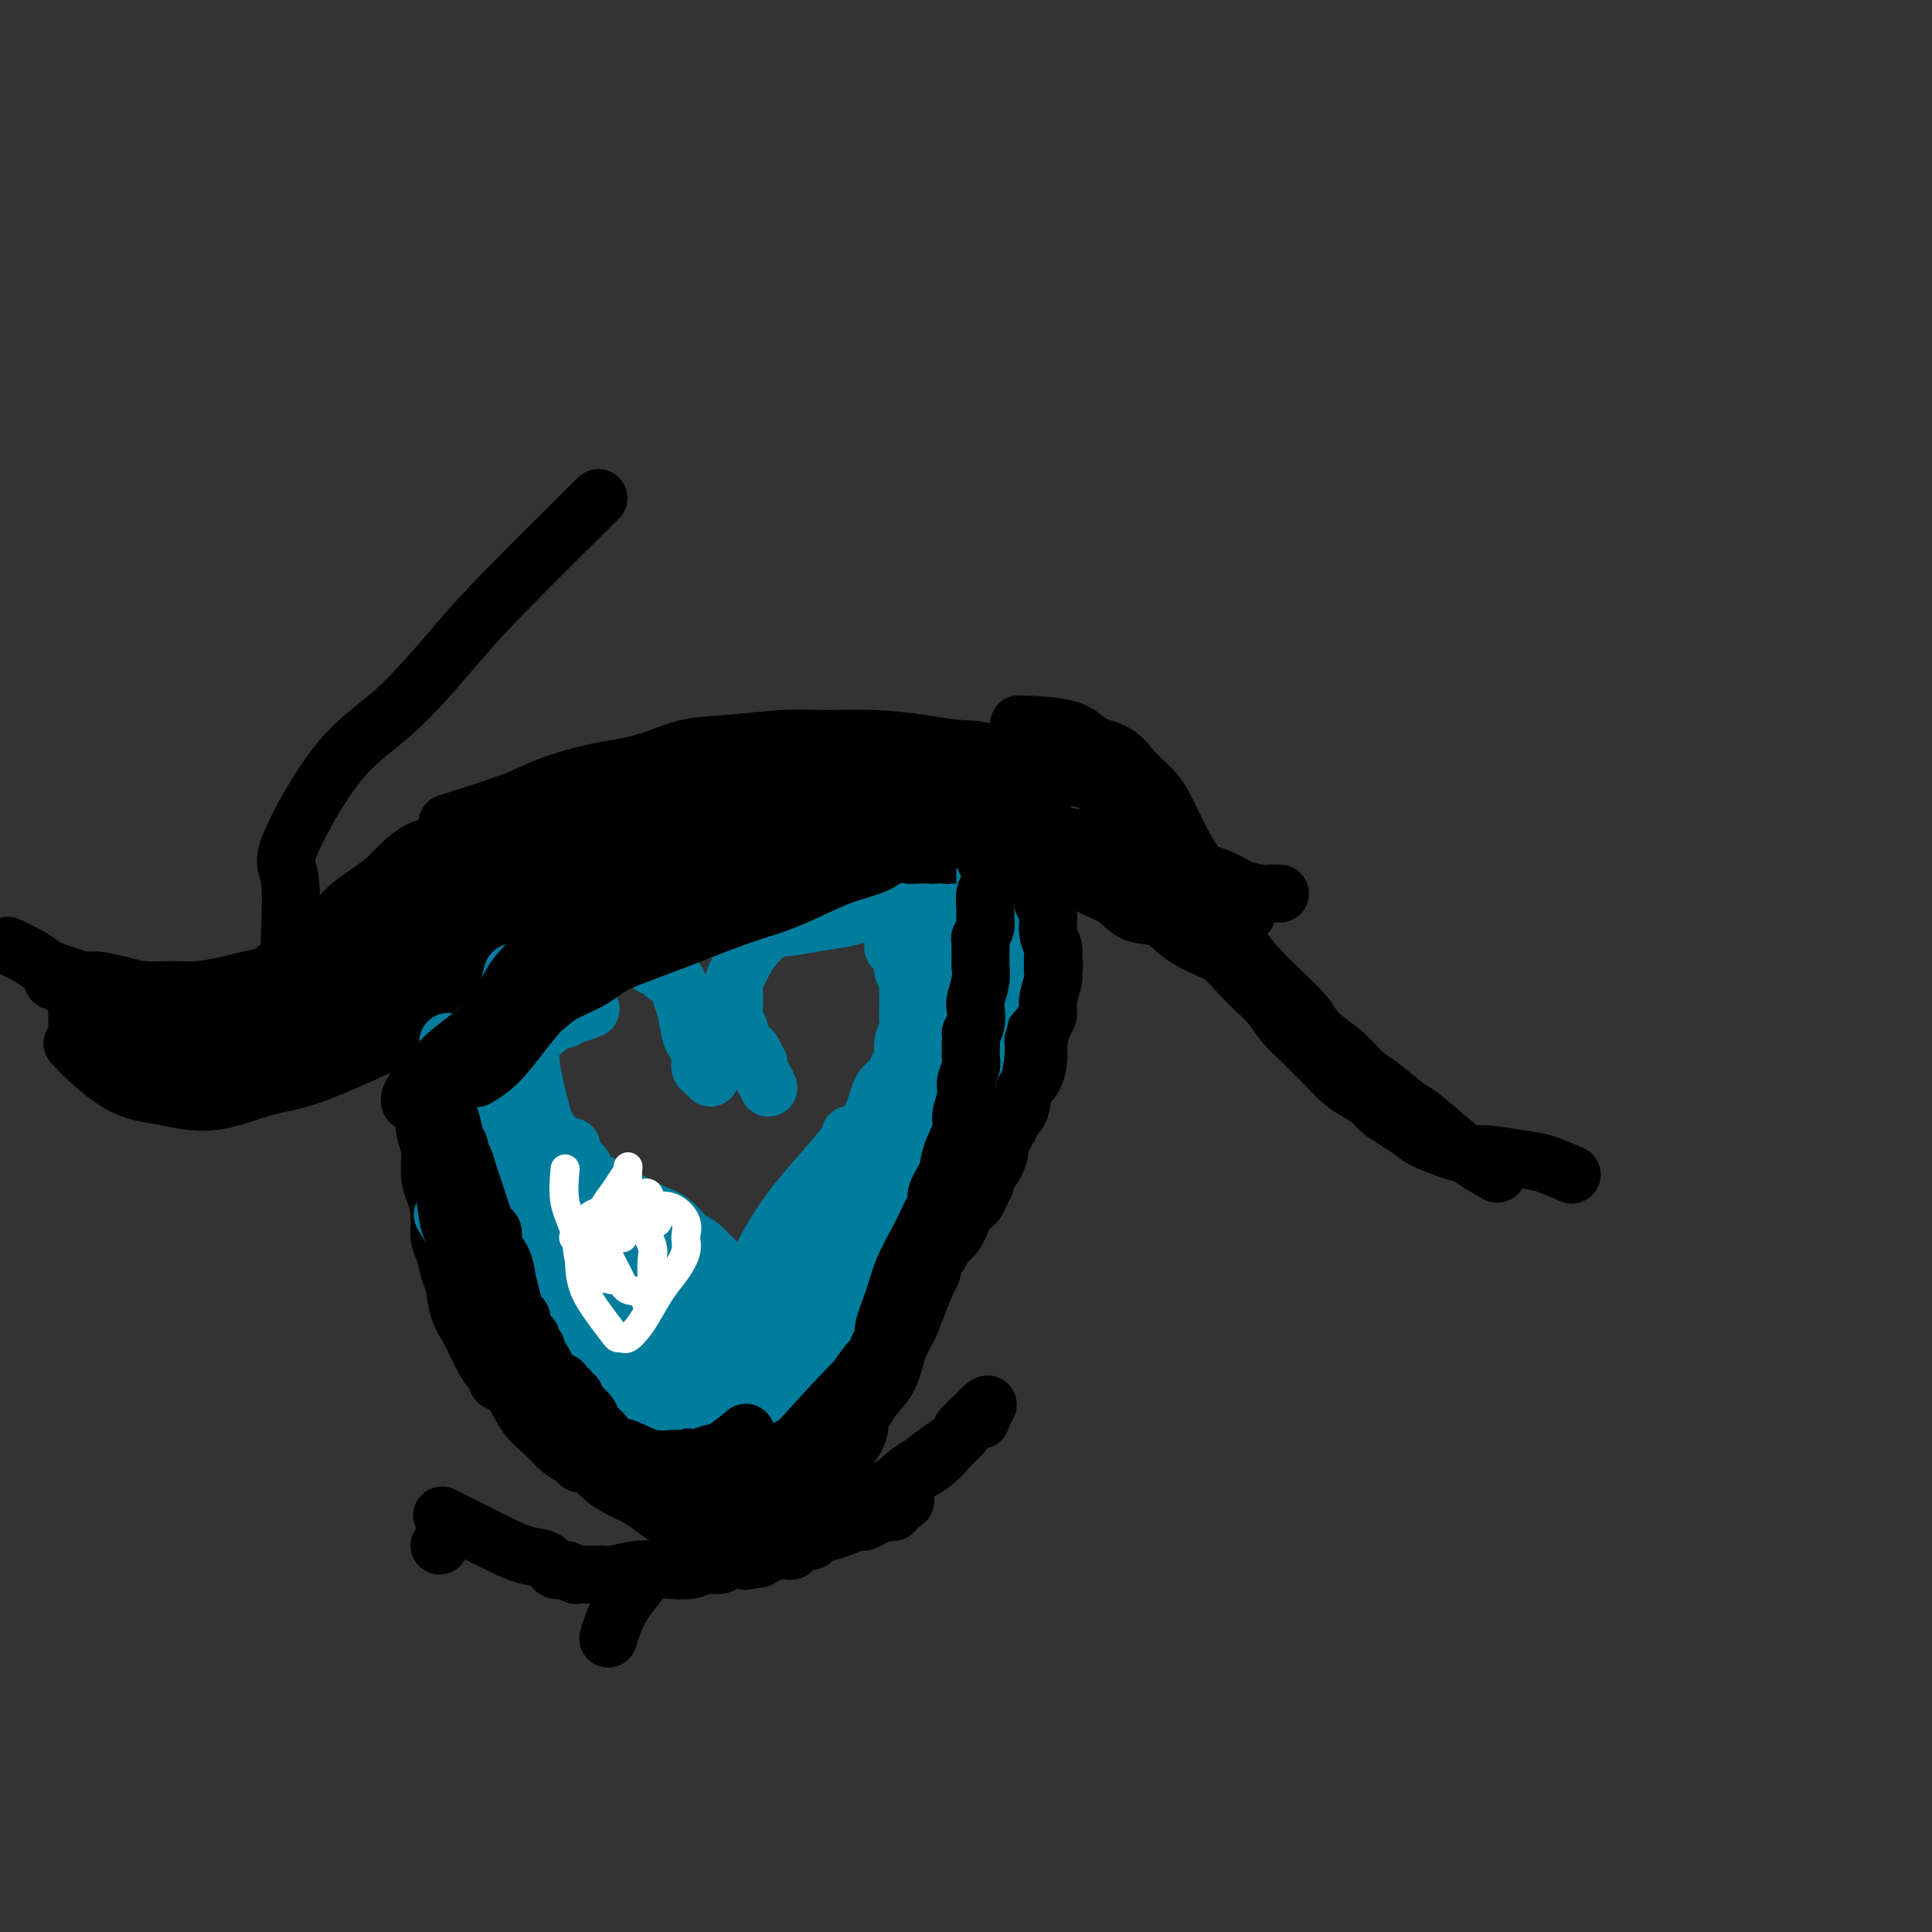<svg viewBox='0 0 400 400' version='1.1' xmlns='http://www.w3.org/2000/svg' xmlns:xlink='http://www.w3.org/1999/xlink'><rect x="0" y="0" width="400" height="400" fill="#333333" stroke="none"/><g fill='none' stroke='#000000' stroke-width='12' stroke-linecap='round' stroke-linejoin='round'><path d='M325,243c0.033,0.015 0.067,0.029 0,0c-0.067,-0.029 -0.233,-0.103 0,0c0.233,0.103 0.867,0.382 0,0c-0.867,-0.382 -3.234,-1.425 -5,-2c-1.766,-0.575 -2.931,-0.682 -5,-1c-2.069,-0.318 -5.043,-0.848 -7,-1c-1.957,-0.152 -2.897,0.072 -4,0c-1.103,-0.072 -2.368,-0.442 -4,-1c-1.632,-0.558 -3.630,-1.304 -5,-2c-1.370,-0.696 -2.113,-1.341 -3,-2c-0.887,-0.659 -1.917,-1.330 -3,-2c-1.083,-0.670 -2.218,-1.337 -3,-2c-0.782,-0.663 -1.209,-1.321 -2,-2c-0.791,-0.679 -1.944,-1.378 -3,-2c-1.056,-0.622 -2.015,-1.166 -3,-2c-0.985,-0.834 -1.996,-1.959 -3,-3c-1.004,-1.041 -2.001,-1.997 -3,-3c-0.999,-1.003 -1.999,-2.052 -3,-3c-1.001,-0.948 -2.004,-1.795 -3,-3c-0.996,-1.205 -1.987,-2.769 -3,-4c-1.013,-1.231 -2.049,-2.128 -3,-3c-0.951,-0.872 -1.817,-1.719 -3,-3c-1.183,-1.281 -2.683,-2.996 -4,-4c-1.317,-1.004 -2.452,-1.298 -4,-2c-1.548,-0.702 -3.509,-1.812 -5,-3c-1.491,-1.188 -2.512,-2.455 -4,-3c-1.488,-0.545 -3.444,-0.370 -5,-1c-1.556,-0.630 -2.711,-2.066 -4,-3c-1.289,-0.934 -2.711,-1.364 -4,-2c-1.289,-0.636 -2.445,-1.476 -4,-2c-1.555,-0.524 -3.511,-0.733 -5,-1c-1.489,-0.267 -2.512,-0.592 -4,-1c-1.488,-0.408 -3.440,-0.898 -5,-1c-1.560,-0.102 -2.727,0.182 -4,0c-1.273,-0.182 -2.651,-0.832 -4,-1c-1.349,-0.168 -2.670,0.146 -4,0c-1.330,-0.146 -2.669,-0.753 -4,-1c-1.331,-0.247 -2.655,-0.133 -4,0c-1.345,0.133 -2.711,0.287 -4,0c-1.289,-0.287 -2.500,-1.015 -4,-1c-1.500,0.015 -3.288,0.773 -5,1c-1.712,0.227 -3.346,-0.078 -5,0c-1.654,0.078 -3.327,0.539 -5,1'/><path d='M166,178c-3.035,0.487 -3.124,0.703 -4,1c-0.876,0.297 -2.541,0.675 -4,1c-1.459,0.325 -2.713,0.598 -4,1c-1.287,0.402 -2.609,0.935 -4,1c-1.391,0.065 -2.852,-0.337 -4,0c-1.148,0.337 -1.983,1.414 -3,2c-1.017,0.586 -2.215,0.682 -3,1c-0.785,0.318 -1.158,0.860 -2,1c-0.842,0.140 -2.154,-0.121 -3,0c-0.846,0.121 -1.228,0.625 -2,1c-0.772,0.375 -1.936,0.621 -3,1c-1.064,0.379 -2.030,0.890 -3,1c-0.970,0.110 -1.946,-0.182 -3,0c-1.054,0.182 -2.187,0.837 -3,1c-0.813,0.163 -1.306,-0.165 -2,0c-0.694,0.165 -1.589,0.822 -2,1c-0.411,0.178 -0.340,-0.122 -1,0c-0.660,0.122 -2.052,0.667 -3,1c-0.948,0.333 -1.451,0.455 -2,1c-0.549,0.545 -1.143,1.512 -2,2c-0.857,0.488 -1.975,0.498 -3,1c-1.025,0.502 -1.955,1.496 -3,2c-1.045,0.504 -2.204,0.519 -3,1c-0.796,0.481 -1.227,1.429 -2,2c-0.773,0.571 -1.887,0.767 -3,1c-1.113,0.233 -2.226,0.504 -3,1c-0.774,0.496 -1.209,1.218 -2,2c-0.791,0.782 -1.937,1.624 -3,2c-1.063,0.376 -2.042,0.286 -3,1c-0.958,0.714 -1.894,2.233 -3,3c-1.106,0.767 -2.383,0.783 -3,1c-0.617,0.217 -0.576,0.634 -1,1c-0.424,0.366 -1.314,0.679 -2,1c-0.686,0.321 -1.170,0.648 -2,1c-0.830,0.352 -2.007,0.728 -3,1c-0.993,0.272 -1.802,0.440 -3,1c-1.198,0.560 -2.786,1.513 -4,2c-1.214,0.487 -2.054,0.508 -3,1c-0.946,0.492 -1.997,1.456 -3,2c-1.003,0.544 -1.956,0.668 -3,1c-1.044,0.332 -2.177,0.874 -3,1c-0.823,0.126 -1.334,-0.162 -2,0c-0.666,0.162 -1.487,0.774 -2,1c-0.513,0.226 -0.718,0.064 -1,0c-0.282,-0.064 -0.641,-0.032 -1,0'/><path d='M45,225c-4.838,1.714 -1.935,0.498 -1,0c0.935,-0.498 -0.100,-0.278 -1,0c-0.900,0.278 -1.665,0.613 -3,1c-1.335,0.387 -3.238,0.825 -4,1c-0.762,0.175 -0.381,0.088 0,0'/><path d='M92,314c0.010,0.005 0.020,0.010 0,0c-0.020,-0.010 -0.071,-0.036 0,0c0.071,0.036 0.265,0.132 0,0c-0.265,-0.132 -0.990,-0.493 0,0c0.990,0.493 3.693,1.839 6,3c2.307,1.161 4.217,2.138 6,3c1.783,0.862 3.437,1.608 5,2c1.563,0.392 3.034,0.431 4,1c0.966,0.569 1.426,1.669 2,2c0.574,0.331 1.263,-0.108 2,0c0.737,0.108 1.522,0.761 2,1c0.478,0.239 0.649,0.064 1,0c0.351,-0.064 0.883,-0.017 1,0c0.117,0.017 -0.180,0.005 0,0c0.180,-0.005 0.837,-0.001 1,0c0.163,0.001 -0.167,0.000 0,0c0.167,-0.000 0.832,-0.000 1,0c0.168,0.000 -0.161,0.001 0,0c0.161,-0.001 0.814,-0.004 1,0c0.186,0.004 -0.093,0.015 0,0c0.093,-0.015 0.560,-0.055 1,0c0.440,0.055 0.855,0.207 2,0c1.145,-0.207 3.021,-0.772 5,-1c1.979,-0.228 4.060,-0.117 6,0c1.940,0.117 3.738,0.242 5,0c1.262,-0.242 1.988,-0.849 3,-1c1.012,-0.151 2.308,0.156 3,0c0.692,-0.156 0.778,-0.774 1,-1c0.222,-0.226 0.580,-0.061 1,0c0.420,0.061 0.901,0.016 1,0c0.099,-0.016 -0.183,-0.004 0,0c0.183,0.004 0.833,0.001 1,0c0.167,-0.001 -0.147,-0.000 0,0c0.147,0.000 0.756,0.000 1,0c0.244,-0.000 0.122,-0.000 0,0'/><path d='M154,323c5.651,-0.482 2.280,-0.185 1,0c-1.280,0.185 -0.469,0.260 0,0c0.469,-0.260 0.595,-0.854 1,-1c0.405,-0.146 1.088,0.157 2,0c0.912,-0.157 2.052,-0.773 3,-1c0.948,-0.227 1.704,-0.065 2,0c0.296,0.065 0.131,0.031 0,0c-0.131,-0.031 -0.227,-0.060 0,0c0.227,0.060 0.778,0.208 1,0c0.222,-0.208 0.116,-0.774 0,-1c-0.116,-0.226 -0.241,-0.113 0,0c0.241,0.113 0.848,0.226 1,0c0.152,-0.226 -0.151,-0.793 0,-1c0.151,-0.207 0.758,-0.056 1,0c0.242,0.056 0.121,0.016 0,0c-0.121,-0.016 -0.241,-0.007 0,0c0.241,0.007 0.844,0.013 1,0c0.156,-0.013 -0.134,-0.045 0,0c0.134,0.045 0.694,0.166 1,0c0.306,-0.166 0.358,-0.619 1,-1c0.642,-0.381 1.873,-0.690 3,-1c1.127,-0.310 2.150,-0.622 3,-1c0.850,-0.378 1.527,-0.823 2,-1c0.473,-0.177 0.744,-0.086 1,0c0.256,0.086 0.498,0.166 1,0c0.502,-0.166 1.263,-0.579 2,-1c0.737,-0.421 1.451,-0.848 2,-1c0.549,-0.152 0.932,-0.027 1,0c0.068,0.027 -0.178,-0.044 0,0c0.178,0.044 0.779,0.204 1,0c0.221,-0.204 0.063,-0.773 0,-1c-0.063,-0.227 -0.032,-0.114 0,0'/><path d='M185,312c4.796,-1.946 1.285,-1.310 0,-1c-1.285,0.310 -0.344,0.294 0,0c0.344,-0.294 0.090,-0.864 0,-1c-0.090,-0.136 -0.015,0.164 0,0c0.015,-0.164 -0.030,-0.791 0,-1c0.030,-0.209 0.135,0.002 0,0c-0.135,-0.002 -0.510,-0.215 0,-1c0.510,-0.785 1.904,-2.141 3,-3c1.096,-0.859 1.895,-1.220 3,-2c1.105,-0.780 2.517,-1.978 4,-3c1.483,-1.022 3.038,-1.866 4,-3c0.962,-1.134 1.329,-2.556 2,-3c0.671,-0.444 1.644,0.091 2,0c0.356,-0.091 0.095,-0.809 0,-1c-0.095,-0.191 -0.026,0.145 0,0c0.026,-0.145 0.007,-0.770 0,-1c-0.007,-0.230 -0.002,-0.066 0,0c0.002,0.066 0.001,0.033 0,0'/><path d='M203,292c2.850,-2.852 0.975,0.019 0,1c-0.975,0.981 -1.050,0.071 -1,0c0.050,-0.071 0.225,0.698 0,1c-0.225,0.302 -0.849,0.136 -1,0c-0.151,-0.136 0.171,-0.244 0,0c-0.171,0.244 -0.835,0.840 -1,1c-0.165,0.160 0.171,-0.117 0,0c-0.171,0.117 -0.847,0.628 -1,1c-0.153,0.372 0.218,0.604 0,1c-0.218,0.396 -1.024,0.954 -2,2c-0.976,1.046 -2.124,2.579 -4,4c-1.876,1.421 -4.482,2.732 -7,4c-2.518,1.268 -4.947,2.495 -9,4c-4.053,1.505 -9.729,3.287 -12,4c-2.271,0.713 -1.135,0.356 0,0'/><path d='M310,243c-1.714,-0.958 -3.427,-1.916 -5,-3c-1.573,-1.084 -3.004,-2.295 -5,-4c-1.996,-1.705 -4.556,-3.905 -6,-5c-1.444,-1.095 -1.773,-1.087 -3,-2c-1.227,-0.913 -3.351,-2.749 -5,-4c-1.649,-1.251 -2.822,-1.916 -4,-3c-1.178,-1.084 -2.362,-2.585 -4,-4c-1.638,-1.415 -3.730,-2.743 -5,-4c-1.270,-1.257 -1.719,-2.443 -3,-4c-1.281,-1.557 -3.396,-3.486 -5,-5c-1.604,-1.514 -2.698,-2.613 -4,-4c-1.302,-1.387 -2.813,-3.061 -4,-5c-1.187,-1.939 -2.050,-4.142 -3,-6c-0.950,-1.858 -1.986,-3.372 -3,-5c-1.014,-1.628 -2.007,-3.372 -3,-5c-0.993,-1.628 -1.986,-3.140 -3,-5c-1.014,-1.860 -2.050,-4.069 -3,-6c-0.950,-1.931 -1.816,-3.586 -3,-5c-1.184,-1.414 -2.687,-2.589 -4,-4c-1.313,-1.411 -2.438,-3.058 -4,-4c-1.562,-0.942 -3.563,-1.180 -5,-2c-1.437,-0.820 -2.310,-2.221 -5,-3c-2.690,-0.779 -7.197,-0.937 -9,-1c-1.803,-0.063 -0.901,-0.032 0,0'/><path d='M218,162c0.037,0.008 0.074,0.016 0,0c-0.074,-0.016 -0.258,-0.056 0,0c0.258,0.056 0.958,0.208 0,0c-0.958,-0.208 -3.575,-0.778 -6,-2c-2.425,-1.222 -4.659,-3.098 -7,-4c-2.341,-0.902 -4.788,-0.831 -7,-1c-2.212,-0.169 -4.189,-0.578 -7,-1c-2.811,-0.422 -6.457,-0.858 -10,-1c-3.543,-0.142 -6.982,0.010 -10,0c-3.018,-0.010 -5.614,-0.184 -9,0c-3.386,0.184 -7.560,0.724 -11,1c-3.440,0.276 -6.144,0.288 -9,1c-2.856,0.712 -5.864,2.125 -9,3c-3.136,0.875 -6.401,1.212 -10,2c-3.599,0.788 -7.532,2.026 -10,3c-2.468,0.974 -3.472,1.685 -7,3c-3.528,1.315 -9.579,3.233 -12,4c-2.421,0.767 -1.210,0.384 0,0'/><path d='M152,160c0.536,-0.097 1.071,-0.195 0,0c-1.071,0.195 -3.749,0.682 -6,1c-2.251,0.318 -4.075,0.466 -6,1c-1.925,0.534 -3.952,1.452 -6,2c-2.048,0.548 -4.116,0.724 -6,1c-1.884,0.276 -3.584,0.651 -5,1c-1.416,0.349 -2.549,0.670 -4,1c-1.451,0.330 -3.219,0.668 -5,1c-1.781,0.332 -3.575,0.656 -5,1c-1.425,0.344 -2.481,0.706 -4,1c-1.519,0.294 -3.502,0.518 -5,1c-1.498,0.482 -2.511,1.220 -4,2c-1.489,0.780 -3.454,1.601 -5,2c-1.546,0.399 -2.672,0.375 -4,1c-1.328,0.625 -2.857,1.900 -4,3c-1.143,1.100 -1.899,2.027 -3,3c-1.101,0.973 -2.548,1.993 -4,3c-1.452,1.007 -2.910,2.003 -4,3c-1.090,0.997 -1.813,1.997 -3,3c-1.187,1.003 -2.838,2.009 -4,3c-1.162,0.991 -1.834,1.967 -3,3c-1.166,1.033 -2.825,2.123 -4,3c-1.175,0.877 -1.866,1.541 -3,2c-1.134,0.459 -2.711,0.712 -4,1c-1.289,0.288 -2.289,0.610 -4,1c-1.711,0.390 -4.131,0.847 -6,1c-1.869,0.153 -3.185,0.003 -5,0c-1.815,-0.003 -4.127,0.140 -6,0c-1.873,-0.140 -3.307,-0.562 -5,-1c-1.693,-0.438 -3.647,-0.890 -5,-1c-1.353,-0.110 -2.107,0.123 -3,0c-0.893,-0.123 -1.925,-0.601 -3,-1c-1.075,-0.399 -2.194,-0.720 -3,-1c-0.806,-0.280 -1.298,-0.518 -2,-1c-0.702,-0.482 -1.612,-1.207 -3,-2c-1.388,-0.793 -3.254,-1.655 -4,-2c-0.746,-0.345 -0.373,-0.172 0,0'/><path d='M13,204c-0.022,-0.030 -0.044,-0.061 0,0c0.044,0.061 0.155,0.213 0,0c-0.155,-0.213 -0.575,-0.789 -1,-1c-0.425,-0.211 -0.855,-0.055 -1,0c-0.145,0.055 -0.004,0.010 0,0c0.004,-0.010 -0.128,0.017 0,0c0.128,-0.017 0.517,-0.077 1,0c0.483,0.077 1.060,0.290 2,1c0.940,0.710 2.244,1.917 3,3c0.756,1.083 0.964,2.042 2,3c1.036,0.958 2.899,1.914 5,3c2.101,1.086 4.439,2.301 6,3c1.561,0.699 2.343,0.880 5,2c2.657,1.120 7.188,3.177 9,4c1.812,0.823 0.906,0.411 0,0'/><path d='M15,216c1.080,1.171 2.159,2.342 4,4c1.841,1.658 4.443,3.804 7,5c2.557,1.196 5.070,1.443 8,2c2.930,0.557 6.277,1.423 10,1c3.723,-0.423 7.823,-2.134 11,-3c3.177,-0.866 5.432,-0.887 11,-3c5.568,-2.113 14.448,-6.318 18,-8c3.552,-1.682 1.776,-0.841 0,0'/><path d='M50,206c-0.784,0.220 -1.568,0.439 0,0c1.568,-0.439 5.487,-1.538 9,-3c3.513,-1.462 6.619,-3.287 11,-5c4.381,-1.713 10.036,-3.314 15,-5c4.964,-1.686 9.236,-3.457 13,-5c3.764,-1.543 7.019,-2.857 10,-4c2.981,-1.143 5.687,-2.115 8,-3c2.313,-0.885 4.232,-1.681 5,-2c0.768,-0.319 0.384,-0.159 0,0'/><path d='M60,203c0.016,-1.464 0.033,-2.928 0,-4c-0.033,-1.072 -0.115,-1.753 0,-5c0.115,-3.247 0.426,-9.062 0,-12c-0.426,-2.938 -1.589,-3.001 0,-7c1.589,-3.999 5.931,-11.936 10,-17c4.069,-5.064 7.864,-7.255 12,-11c4.136,-3.745 8.614,-9.045 12,-13c3.386,-3.955 5.681,-6.565 11,-12c5.319,-5.435 13.663,-13.696 17,-17c3.337,-3.304 1.669,-1.652 0,0'/><path d='M46,206c-0.042,-0.015 -0.083,-0.031 0,0c0.083,0.031 0.291,0.108 0,0c-0.291,-0.108 -1.081,-0.401 0,0c1.081,0.401 4.033,1.496 7,2c2.967,0.504 5.950,0.418 9,0c3.050,-0.418 6.167,-1.168 10,-2c3.833,-0.832 8.380,-1.748 12,-3c3.620,-1.252 6.312,-2.841 9,-4c2.688,-1.159 5.372,-1.887 8,-3c2.628,-1.113 5.201,-2.610 8,-4c2.799,-1.390 5.824,-2.673 8,-4c2.176,-1.327 3.501,-2.698 5,-4c1.499,-1.302 3.171,-2.533 5,-4c1.829,-1.467 3.816,-3.168 5,-4c1.184,-0.832 1.564,-0.794 2,-1c0.436,-0.206 0.926,-0.655 1,-1c0.074,-0.345 -0.269,-0.587 0,-1c0.269,-0.413 1.149,-0.996 2,-2c0.851,-1.004 1.672,-2.430 2,-3c0.328,-0.570 0.164,-0.285 0,0'/><path d='M39,214c1.477,-1.334 2.954,-2.668 5,-4c2.046,-1.332 4.662,-2.663 7,-4c2.338,-1.337 4.398,-2.679 7,-4c2.602,-1.321 5.746,-2.622 9,-4c3.254,-1.378 6.619,-2.833 10,-4c3.381,-1.167 6.779,-2.044 10,-3c3.221,-0.956 6.266,-1.989 9,-3c2.734,-1.011 5.156,-1.999 8,-3c2.844,-1.001 6.110,-2.015 9,-3c2.890,-0.985 5.405,-1.940 8,-3c2.595,-1.060 5.271,-2.223 8,-3c2.729,-0.777 5.513,-1.168 8,-2c2.487,-0.832 4.679,-2.106 7,-3c2.321,-0.894 4.770,-1.409 7,-2c2.230,-0.591 4.239,-1.259 6,-2c1.761,-0.741 3.274,-1.557 5,-2c1.726,-0.443 3.667,-0.515 5,-1c1.333,-0.485 2.060,-1.384 3,-2c0.940,-0.616 2.093,-0.950 3,-1c0.907,-0.050 1.567,0.182 2,0c0.433,-0.182 0.639,-0.779 1,-1c0.361,-0.221 0.877,-0.068 1,0c0.123,0.068 -0.148,0.050 0,0c0.148,-0.050 0.717,-0.132 1,0c0.283,0.132 0.282,0.479 1,1c0.718,0.521 2.155,1.217 4,2c1.845,0.783 4.099,1.652 5,2c0.901,0.348 0.451,0.174 0,0'/><path d='M99,184c5.201,-3.436 10.401,-6.872 15,-9c4.599,-2.128 8.596,-2.948 13,-4c4.404,-1.052 9.214,-2.336 14,-3c4.786,-0.664 9.548,-0.707 14,-1c4.452,-0.293 8.595,-0.837 13,-1c4.405,-0.163 9.074,0.053 13,0c3.926,-0.053 7.109,-0.377 10,0c2.891,0.377 5.489,1.454 8,2c2.511,0.546 4.935,0.562 7,1c2.065,0.438 3.773,1.298 5,2c1.227,0.702 1.974,1.246 3,2c1.026,0.754 2.331,1.718 3,2c0.669,0.282 0.701,-0.120 1,0c0.299,0.120 0.866,0.760 1,1c0.134,0.240 -0.163,0.078 0,0c0.163,-0.078 0.786,-0.072 1,0c0.214,0.072 0.019,0.212 1,0c0.981,-0.212 3.137,-0.775 4,-1c0.863,-0.225 0.431,-0.113 0,0'/><path d='M232,164c0.027,0.013 0.054,0.026 0,0c-0.054,-0.026 -0.189,-0.092 0,0c0.189,0.092 0.702,0.340 0,0c-0.702,-0.340 -2.620,-1.269 -5,-2c-2.380,-0.731 -5.223,-1.266 -8,-2c-2.777,-0.734 -5.488,-1.668 -8,-2c-2.512,-0.332 -4.825,-0.062 -8,0c-3.175,0.062 -7.214,-0.084 -11,0c-3.786,0.084 -7.321,0.396 -11,1c-3.679,0.604 -7.503,1.498 -11,2c-3.497,0.502 -6.668,0.610 -10,1c-3.332,0.390 -6.827,1.060 -10,2c-3.173,0.940 -6.026,2.151 -9,3c-2.974,0.849 -6.071,1.338 -9,2c-2.929,0.662 -5.692,1.498 -8,2c-2.308,0.502 -4.162,0.670 -6,1c-1.838,0.330 -3.661,0.824 -5,1c-1.339,0.176 -2.195,0.036 -3,0c-0.805,-0.036 -1.558,0.032 -2,0c-0.442,-0.032 -0.572,-0.164 -1,0c-0.428,0.164 -1.154,0.624 -2,1c-0.846,0.376 -1.813,0.669 -3,1c-1.187,0.331 -2.593,0.700 -4,1c-1.407,0.300 -2.814,0.532 -4,1c-1.186,0.468 -2.149,1.173 -3,2c-0.851,0.827 -1.589,1.778 -2,2c-0.411,0.222 -0.496,-0.283 -1,0c-0.504,0.283 -1.428,1.354 -2,2c-0.572,0.646 -0.791,0.867 -1,1c-0.209,0.133 -0.408,0.180 -1,1c-0.592,0.820 -1.576,2.415 -2,3c-0.424,0.585 -0.288,0.162 -1,1c-0.712,0.838 -2.274,2.937 -3,4c-0.726,1.063 -0.618,1.090 -1,2c-0.382,0.910 -1.255,2.704 -2,4c-0.745,1.296 -1.362,2.095 -2,3c-0.638,0.905 -1.295,1.915 -2,3c-0.705,1.085 -1.457,2.246 -2,3c-0.543,0.754 -0.878,1.101 -2,2c-1.122,0.899 -3.033,2.349 -4,3c-0.967,0.651 -0.991,0.505 -2,1c-1.009,0.495 -3.002,1.633 -4,2c-0.998,0.367 -0.999,-0.038 -2,0c-1.001,0.038 -3.000,0.519 -5,1'/><path d='M50,217c-3.226,1.067 -2.791,0.233 -4,0c-1.209,-0.233 -4.060,0.135 -6,0c-1.940,-0.135 -2.968,-0.772 -5,-1c-2.032,-0.228 -5.069,-0.046 -7,0c-1.931,0.046 -2.756,-0.044 -4,0c-1.244,0.044 -2.908,0.222 -4,0c-1.092,-0.222 -1.613,-0.845 -2,-1c-0.387,-0.155 -0.640,0.158 -1,0c-0.360,-0.158 -0.829,-0.785 -1,-1c-0.171,-0.215 -0.046,-0.016 0,0c0.046,0.016 0.012,-0.149 0,-1c-0.012,-0.851 -0.004,-2.386 0,-3c0.004,-0.614 0.002,-0.307 0,0'/><path d='M23,218c-0.839,0.102 -1.677,0.205 0,0c1.677,-0.205 5.870,-0.717 9,-1c3.130,-0.283 5.199,-0.336 9,-1c3.801,-0.664 9.336,-1.940 14,-3c4.664,-1.060 8.458,-1.903 13,-3c4.542,-1.097 9.833,-2.449 15,-4c5.167,-1.551 10.210,-3.303 15,-5c4.790,-1.697 9.328,-3.339 14,-5c4.672,-1.661 9.479,-3.342 14,-5c4.521,-1.658 8.756,-3.292 14,-6c5.244,-2.708 11.498,-6.488 14,-8c2.502,-1.512 1.251,-0.756 0,0'/><path d='M176,166c-0.051,0.013 -0.103,0.026 0,0c0.103,-0.026 0.360,-0.092 0,0c-0.360,0.092 -1.337,0.342 0,0c1.337,-0.342 4.988,-1.275 8,-2c3.012,-0.725 5.386,-1.242 8,-1c2.614,0.242 5.468,1.244 8,2c2.532,0.756 4.743,1.265 7,2c2.257,0.735 4.561,1.696 7,3c2.439,1.304 5.014,2.950 7,4c1.986,1.050 3.382,1.504 5,2c1.618,0.496 3.457,1.033 5,2c1.543,0.967 2.789,2.364 4,3c1.211,0.636 2.388,0.510 3,1c0.612,0.490 0.658,1.595 1,2c0.342,0.405 0.978,0.108 1,0c0.022,-0.108 -0.571,-0.029 0,0c0.571,0.029 2.306,0.008 3,0c0.694,-0.008 0.347,-0.004 0,0'/><path d='M88,217c0.000,-0.003 0.000,-0.007 0,0c-0.000,0.007 -0.000,0.023 0,0c0.000,-0.023 0.000,-0.085 0,0c-0.000,0.085 -0.001,0.318 0,0c0.001,-0.318 0.004,-1.188 0,0c-0.004,1.188 -0.016,4.435 0,7c0.016,2.565 0.060,4.447 0,6c-0.060,1.553 -0.222,2.777 0,4c0.222,1.223 0.829,2.446 1,4c0.171,1.554 -0.095,3.440 0,5c0.095,1.560 0.550,2.795 1,4c0.450,1.205 0.894,2.379 1,4c0.106,1.621 -0.127,3.690 0,5c0.127,1.310 0.615,1.862 1,3c0.385,1.138 0.669,2.862 1,4c0.331,1.138 0.709,1.690 1,3c0.291,1.310 0.493,3.377 1,5c0.507,1.623 1.317,2.800 2,4c0.683,1.200 1.240,2.421 2,4c0.760,1.579 1.725,3.515 3,5c1.275,1.485 2.860,2.520 4,4c1.140,1.480 1.835,3.405 3,5c1.165,1.595 2.798,2.858 4,4c1.202,1.142 1.971,2.162 3,3c1.029,0.838 2.316,1.495 3,2c0.684,0.505 0.763,0.859 1,1c0.237,0.141 0.632,0.068 1,0c0.368,-0.068 0.710,-0.131 1,0c0.290,0.131 0.528,0.458 1,1c0.472,0.542 1.179,1.301 2,2c0.821,0.699 1.756,1.339 3,2c1.244,0.661 2.795,1.343 4,2c1.205,0.657 2.063,1.289 3,2c0.937,0.711 1.952,1.500 3,2c1.048,0.500 2.128,0.712 3,1c0.872,0.288 1.535,0.654 2,1c0.465,0.346 0.733,0.673 1,1'/><path d='M144,317c4.967,2.569 3.386,0.493 3,0c-0.386,-0.493 0.424,0.598 1,1c0.576,0.402 0.919,0.116 1,0c0.081,-0.116 -0.101,-0.062 0,0c0.101,0.062 0.485,0.131 1,0c0.515,-0.131 1.163,-0.462 2,-1c0.837,-0.538 1.865,-1.283 3,-2c1.135,-0.717 2.377,-1.407 4,-2c1.623,-0.593 3.628,-1.090 5,-2c1.372,-0.910 2.111,-2.235 3,-3c0.889,-0.765 1.927,-0.971 3,-2c1.073,-1.029 2.182,-2.882 3,-4c0.818,-1.118 1.346,-1.502 2,-2c0.654,-0.498 1.434,-1.109 2,-2c0.566,-0.891 0.918,-2.063 1,-3c0.082,-0.937 -0.105,-1.640 0,-2c0.105,-0.360 0.503,-0.377 1,-1c0.497,-0.623 1.092,-1.852 2,-3c0.908,-1.148 2.130,-2.214 3,-4c0.870,-1.786 1.387,-4.293 2,-6c0.613,-1.707 1.323,-2.613 2,-4c0.677,-1.387 1.321,-3.255 2,-5c0.679,-1.745 1.392,-3.368 2,-5c0.608,-1.632 1.111,-3.272 2,-5c0.889,-1.728 2.164,-3.543 3,-5c0.836,-1.457 1.232,-2.554 2,-4c0.768,-1.446 1.908,-3.239 3,-5c1.092,-1.761 2.135,-3.490 3,-5c0.865,-1.510 1.552,-2.801 2,-4c0.448,-1.199 0.656,-2.306 1,-3c0.344,-0.694 0.823,-0.976 1,-1c0.177,-0.024 0.050,0.210 0,0c-0.050,-0.210 -0.025,-0.863 0,-1c0.025,-0.137 0.048,0.241 0,0c-0.048,-0.241 -0.167,-1.101 0,-2c0.167,-0.899 0.619,-1.837 1,-3c0.381,-1.163 0.690,-2.550 1,-4c0.310,-1.450 0.619,-2.962 1,-4c0.381,-1.038 0.833,-1.601 1,-2c0.167,-0.399 0.048,-0.635 0,-1c-0.048,-0.365 -0.025,-0.861 0,-1c0.025,-0.139 0.051,0.079 0,0c-0.051,-0.079 -0.179,-0.454 0,-1c0.179,-0.546 0.663,-1.262 1,-2c0.337,-0.738 0.525,-1.496 1,-3c0.475,-1.504 1.238,-3.752 2,-6'/><path d='M217,203c1.772,-5.607 1.203,-2.626 1,-2c-0.203,0.626 -0.041,-1.103 0,-2c0.041,-0.897 -0.041,-0.963 0,-1c0.041,-0.037 0.203,-0.047 0,0c-0.203,0.047 -0.772,0.149 -1,0c-0.228,-0.149 -0.114,-0.551 0,-1c0.114,-0.449 0.227,-0.946 0,-2c-0.227,-1.054 -0.793,-2.664 -1,-4c-0.207,-1.336 -0.056,-2.397 0,-3c0.056,-0.603 0.015,-0.749 0,-1c-0.015,-0.251 -0.004,-0.607 0,-1c0.004,-0.393 0.001,-0.824 0,-1c-0.001,-0.176 -0.000,-0.099 0,0c0.000,0.099 0.000,0.219 0,0c-0.000,-0.219 -0.000,-0.777 0,-1c0.000,-0.223 0.000,-0.112 0,0'/></g>
<g fill='none' stroke='#007C9C' stroke-width='12' stroke-linecap='round' stroke-linejoin='round'><path d='M159,225c0.081,0.174 0.162,0.349 0,0c-0.162,-0.349 -0.565,-1.221 -1,-2c-0.435,-0.779 -0.900,-1.465 -1,-2c-0.100,-0.535 0.166,-0.918 0,-1c-0.166,-0.082 -0.763,0.136 -1,0c-0.237,-0.136 -0.115,-0.625 0,-1c0.115,-0.375 0.223,-0.635 0,-1c-0.223,-0.365 -0.777,-0.834 -1,-1c-0.223,-0.166 -0.116,-0.030 0,0c0.116,0.030 0.241,-0.047 0,0c-0.241,0.047 -0.848,0.216 -1,0c-0.152,-0.216 0.152,-0.819 0,-1c-0.152,-0.181 -0.759,0.061 -1,0c-0.241,-0.061 -0.117,-0.424 0,-1c0.117,-0.576 0.227,-1.365 0,-2c-0.227,-0.635 -0.790,-1.115 -1,-2c-0.210,-0.885 -0.068,-2.176 0,-3c0.068,-0.824 0.062,-1.182 0,-2c-0.062,-0.818 -0.181,-2.095 0,-3c0.181,-0.905 0.660,-1.439 1,-2c0.340,-0.561 0.541,-1.148 1,-2c0.459,-0.852 1.176,-1.968 2,-3c0.824,-1.032 1.754,-1.978 3,-3c1.246,-1.022 2.808,-2.119 4,-3c1.192,-0.881 2.015,-1.546 3,-2c0.985,-0.454 2.133,-0.696 3,-1c0.867,-0.304 1.452,-0.670 2,-1c0.548,-0.330 1.060,-0.624 2,-1c0.940,-0.376 2.308,-0.834 3,-1c0.692,-0.166 0.706,-0.041 1,0c0.294,0.041 0.866,-0.004 1,0c0.134,0.004 -0.171,0.055 0,0c0.171,-0.055 0.820,-0.218 1,0c0.180,0.218 -0.107,0.817 0,1c0.107,0.183 0.609,-0.050 1,0c0.391,0.050 0.672,0.385 1,1c0.328,0.615 0.704,1.512 1,2c0.296,0.488 0.513,0.568 1,1c0.487,0.432 1.243,1.216 2,2'/><path d='M185,191c1.348,1.423 0.218,1.479 0,2c-0.218,0.521 0.477,1.505 1,2c0.523,0.495 0.876,0.500 1,1c0.124,0.500 0.019,1.496 0,2c-0.019,0.504 0.047,0.517 0,1c-0.047,0.483 -0.209,1.438 0,2c0.209,0.562 0.788,0.732 1,1c0.212,0.268 0.057,0.635 0,1c-0.057,0.365 -0.015,0.728 0,1c0.015,0.272 0.004,0.454 0,1c-0.004,0.546 -0.001,1.455 0,2c0.001,0.545 0.001,0.726 0,1c-0.001,0.274 -0.004,0.643 0,1c0.004,0.357 0.016,0.704 0,1c-0.016,0.296 -0.060,0.540 0,1c0.060,0.460 0.224,1.134 0,2c-0.224,0.866 -0.837,1.923 -1,3c-0.163,1.077 0.125,2.174 0,3c-0.125,0.826 -0.663,1.380 -1,2c-0.337,0.620 -0.471,1.307 -1,2c-0.529,0.693 -1.451,1.393 -2,2c-0.549,0.607 -0.724,1.121 -1,2c-0.276,0.879 -0.654,2.122 -1,3c-0.346,0.878 -0.659,1.390 -1,2c-0.341,0.610 -0.710,1.318 -1,2c-0.290,0.682 -0.501,1.337 -1,2c-0.499,0.663 -1.286,1.333 -2,2c-0.714,0.667 -1.356,1.329 -2,2c-0.644,0.671 -1.289,1.349 -2,2c-0.711,0.651 -1.487,1.273 -2,2c-0.513,0.727 -0.763,1.558 -1,2c-0.237,0.442 -0.459,0.496 -1,1c-0.541,0.504 -1.399,1.460 -2,2c-0.601,0.540 -0.946,0.665 -1,1c-0.054,0.335 0.183,0.879 0,1c-0.183,0.121 -0.785,-0.180 -1,0c-0.215,0.180 -0.044,0.840 0,1c0.044,0.160 -0.040,-0.179 0,0c0.040,0.179 0.204,0.878 0,1c-0.204,0.122 -0.777,-0.332 -1,0c-0.223,0.332 -0.098,1.451 0,2c0.098,0.549 0.167,0.528 0,1c-0.167,0.472 -0.571,1.436 -1,2c-0.429,0.564 -0.885,0.729 -1,1c-0.115,0.271 0.110,0.649 0,1c-0.110,0.351 -0.555,0.676 -1,1'/><path d='M160,261c-4.129,6.387 -0.952,1.356 0,0c0.952,-1.356 -0.322,0.964 -1,2c-0.678,1.036 -0.760,0.788 -1,1c-0.240,0.212 -0.638,0.884 -1,1c-0.362,0.116 -0.689,-0.324 -1,0c-0.311,0.324 -0.605,1.411 -1,2c-0.395,0.589 -0.890,0.681 -1,1c-0.110,0.319 0.167,0.866 0,1c-0.167,0.134 -0.777,-0.147 -1,0c-0.223,0.147 -0.060,0.720 0,1c0.060,0.280 0.016,0.268 0,0c-0.016,-0.268 -0.005,-0.791 0,-1c0.005,-0.209 0.002,-0.105 0,0'/><path d='M147,223c0.081,0.093 0.162,0.186 0,0c-0.162,-0.186 -0.568,-0.652 -1,-1c-0.432,-0.348 -0.889,-0.579 -1,-1c-0.111,-0.421 0.125,-1.032 0,-2c-0.125,-0.968 -0.610,-2.294 -1,-3c-0.390,-0.706 -0.686,-0.791 -1,-2c-0.314,-1.209 -0.646,-3.542 -1,-5c-0.354,-1.458 -0.729,-2.040 -1,-3c-0.271,-0.960 -0.439,-2.299 -1,-3c-0.561,-0.701 -1.516,-0.766 -2,-1c-0.484,-0.234 -0.496,-0.637 -1,-1c-0.504,-0.363 -1.501,-0.686 -2,-1c-0.499,-0.314 -0.499,-0.621 -1,-1c-0.501,-0.379 -1.501,-0.832 -2,-1c-0.499,-0.168 -0.497,-0.050 -1,0c-0.503,0.050 -1.512,0.034 -2,0c-0.488,-0.034 -0.457,-0.084 -1,0c-0.543,0.084 -1.661,0.303 -3,1c-1.339,0.697 -2.899,1.871 -4,3c-1.101,1.129 -1.744,2.214 -3,3c-1.256,0.786 -3.125,1.272 -4,2c-0.875,0.728 -0.755,1.698 -1,2c-0.245,0.302 -0.854,-0.066 -1,0c-0.146,0.066 0.170,0.564 0,1c-0.170,0.436 -0.827,0.808 -1,1c-0.173,0.192 0.139,0.204 0,1c-0.139,0.796 -0.729,2.376 -1,4c-0.271,1.624 -0.225,3.291 0,5c0.225,1.709 0.627,3.458 1,5c0.373,1.542 0.716,2.877 1,4c0.284,1.123 0.510,2.035 1,3c0.490,0.965 1.245,1.982 2,3'/><path d='M115,236c1.040,4.058 1.640,2.204 2,2c0.360,-0.204 0.480,1.241 1,2c0.520,0.759 1.439,0.833 2,1c0.561,0.167 0.765,0.426 1,1c0.235,0.574 0.500,1.463 1,2c0.500,0.537 1.233,0.722 2,1c0.767,0.278 1.567,0.648 2,1c0.433,0.352 0.497,0.687 1,1c0.503,0.313 1.444,0.605 2,1c0.556,0.395 0.728,0.893 1,1c0.272,0.107 0.646,-0.177 1,0c0.354,0.177 0.688,0.814 1,1c0.312,0.186 0.601,-0.078 1,0c0.399,0.078 0.908,0.497 2,1c1.092,0.503 2.766,1.090 4,2c1.234,0.910 2.028,2.143 3,3c0.972,0.857 2.120,1.339 3,2c0.880,0.661 1.490,1.501 2,2c0.510,0.499 0.920,0.658 1,1c0.080,0.342 -0.171,0.866 0,1c0.171,0.134 0.763,-0.123 1,0c0.237,0.123 0.120,0.625 0,1c-0.120,0.375 -0.242,0.623 0,1c0.242,0.377 0.848,0.885 1,1c0.152,0.115 -0.151,-0.161 0,0c0.151,0.161 0.758,0.760 1,1c0.242,0.240 0.121,0.120 0,0'/><path d='M185,196c0.000,-0.000 0.000,-0.000 0,0c-0.000,0.000 -0.001,0.002 0,0c0.001,-0.002 0.003,-0.006 0,0c-0.003,0.006 -0.012,0.022 0,0c0.012,-0.022 0.046,-0.082 0,0c-0.046,0.082 -0.171,0.306 0,0c0.171,-0.306 0.639,-1.141 1,-2c0.361,-0.859 0.617,-1.743 1,-2c0.383,-0.257 0.894,0.111 1,0c0.106,-0.111 -0.192,-0.703 0,-1c0.192,-0.297 0.874,-0.299 1,0c0.126,0.299 -0.304,0.898 0,1c0.304,0.102 1.342,-0.291 2,0c0.658,0.291 0.935,1.268 2,2c1.065,0.732 2.916,1.218 4,2c1.084,0.782 1.401,1.859 2,3c0.599,1.141 1.481,2.346 2,3c0.519,0.654 0.675,0.756 1,1c0.325,0.244 0.820,0.630 1,1c0.180,0.370 0.044,0.724 0,1c-0.044,0.276 0.003,0.474 0,1c-0.003,0.526 -0.056,1.382 0,2c0.056,0.618 0.222,1.000 0,2c-0.222,1.000 -0.832,2.620 -1,4c-0.168,1.380 0.108,2.521 0,4c-0.108,1.479 -0.598,3.297 -1,5c-0.402,1.703 -0.715,3.291 -1,5c-0.285,1.709 -0.541,3.541 -1,5c-0.459,1.459 -1.120,2.547 -2,4c-0.880,1.453 -1.979,3.272 -3,5c-1.021,1.728 -1.966,3.364 -3,5c-1.034,1.636 -2.158,3.273 -3,5c-0.842,1.727 -1.401,3.545 -2,5c-0.599,1.455 -1.238,2.545 -2,4c-0.762,1.455 -1.646,3.273 -2,4c-0.354,0.727 -0.177,0.364 0,0'/><path d='M206,189c0.025,-0.037 0.051,-0.074 0,0c-0.051,0.074 -0.177,0.258 0,0c0.177,-0.258 0.658,-0.958 0,0c-0.658,0.958 -2.456,3.575 -4,6c-1.544,2.425 -2.834,4.657 -4,7c-1.166,2.343 -2.207,4.797 -3,7c-0.793,2.203 -1.339,4.156 -2,6c-0.661,1.844 -1.436,3.580 -2,5c-0.564,1.420 -0.917,2.524 -2,5c-1.083,2.476 -2.894,6.323 -4,9c-1.106,2.677 -1.505,4.185 -2,6c-0.495,1.815 -1.086,3.937 -2,6c-0.914,2.063 -2.152,4.069 -3,6c-0.848,1.931 -1.305,3.789 -2,5c-0.695,1.211 -1.627,1.775 -2,2c-0.373,0.225 -0.186,0.113 0,0'/><path d='M200,191c0.096,2.114 0.192,4.227 0,7c-0.192,2.773 -0.671,6.204 -1,9c-0.329,2.796 -0.506,4.957 -1,7c-0.494,2.043 -1.304,3.969 -2,6c-0.696,2.031 -1.278,4.166 -2,6c-0.722,1.834 -1.586,3.368 -2,5c-0.414,1.632 -0.379,3.362 -1,5c-0.621,1.638 -1.897,3.184 -3,5c-1.103,1.816 -2.032,3.904 -3,6c-0.968,2.096 -1.974,4.202 -3,6c-1.026,1.798 -2.072,3.287 -3,5c-0.928,1.713 -1.738,3.650 -3,5c-1.262,1.350 -2.978,2.115 -4,3c-1.022,0.885 -1.352,1.892 -2,2c-0.648,0.108 -1.614,-0.683 -2,-1c-0.386,-0.317 -0.193,-0.158 0,0'/><path d='M204,176c-0.026,1.788 -0.053,3.575 0,6c0.053,2.425 0.184,5.487 0,8c-0.184,2.513 -0.685,4.475 -1,6c-0.315,1.525 -0.444,2.611 -1,4c-0.556,1.389 -1.538,3.079 -2,5c-0.462,1.921 -0.403,4.074 -1,6c-0.597,1.926 -1.851,3.627 -3,6c-1.149,2.373 -2.195,5.418 -3,8c-0.805,2.582 -1.371,4.700 -2,7c-0.629,2.300 -1.323,4.783 -2,7c-0.677,2.217 -1.338,4.167 -2,6c-0.662,1.833 -1.327,3.549 -2,5c-0.673,1.451 -1.356,2.636 -2,4c-0.644,1.364 -1.250,2.906 -2,4c-0.750,1.094 -1.643,1.741 -2,2c-0.357,0.259 -0.179,0.129 0,0'/><path d='M200,189c-0.075,-0.008 -0.150,-0.016 0,0c0.150,0.016 0.523,0.057 0,0c-0.523,-0.057 -1.944,-0.211 -3,0c-1.056,0.211 -1.747,0.789 -2,1c-0.253,0.211 -0.070,0.057 0,0c0.070,-0.057 0.025,-0.015 0,0c-0.025,0.015 -0.030,0.003 0,0c0.030,-0.003 0.096,0.002 0,0c-0.096,-0.002 -0.353,-0.011 0,0c0.353,0.011 1.317,0.040 2,0c0.683,-0.040 1.087,-0.151 2,0c0.913,0.151 2.336,0.562 3,1c0.664,0.438 0.570,0.901 1,1c0.430,0.099 1.385,-0.166 2,0c0.615,0.166 0.890,0.762 1,1c0.110,0.238 0.055,0.119 0,0'/><path d='M211,196c0.022,-0.034 0.045,-0.069 0,0c-0.045,0.069 -0.156,0.241 0,0c0.156,-0.241 0.580,-0.894 0,0c-0.580,0.894 -2.163,3.334 -3,5c-0.837,1.666 -0.927,2.557 -2,4c-1.073,1.443 -3.129,3.437 -4,5c-0.871,1.563 -0.557,2.695 -1,4c-0.443,1.305 -1.642,2.783 -2,4c-0.358,1.217 0.125,2.171 0,3c-0.125,0.829 -0.860,1.532 -1,3c-0.140,1.468 0.313,3.702 0,5c-0.313,1.298 -1.393,1.662 -2,3c-0.607,1.338 -0.740,3.650 -1,5c-0.260,1.350 -0.646,1.736 -1,3c-0.354,1.264 -0.677,3.405 -1,5c-0.323,1.595 -0.646,2.644 -1,4c-0.354,1.356 -0.737,3.021 -1,4c-0.263,0.979 -0.404,1.274 -1,2c-0.596,0.726 -1.648,1.885 -2,3c-0.352,1.115 -0.006,2.188 0,3c0.006,0.812 -0.330,1.362 -1,2c-0.670,0.638 -1.674,1.362 -2,2c-0.326,0.638 0.026,1.188 0,2c-0.026,0.812 -0.430,1.885 -1,3c-0.570,1.115 -1.304,2.271 -2,3c-0.696,0.729 -1.352,1.030 -2,2c-0.648,0.970 -1.287,2.609 -2,4c-0.713,1.391 -1.500,2.533 -2,3c-0.500,0.467 -0.712,0.258 -1,1c-0.288,0.742 -0.650,2.433 -1,3c-0.350,0.567 -0.686,0.008 -1,0c-0.314,-0.008 -0.606,0.534 -1,1c-0.394,0.466 -0.892,0.856 -1,1c-0.108,0.144 0.172,0.042 0,0c-0.172,-0.042 -0.798,-0.022 -1,0c-0.202,0.022 0.018,0.047 0,0c-0.018,-0.047 -0.274,-0.167 -1,0c-0.726,0.167 -1.922,0.619 -3,1c-1.078,0.381 -2.039,0.690 -3,1'/><path d='M163,290c-2.094,1.087 -1.830,1.804 -2,2c-0.170,0.196 -0.774,-0.129 -1,0c-0.226,0.129 -0.075,0.710 0,1c0.075,0.290 0.075,0.287 0,0c-0.075,-0.287 -0.225,-0.859 0,-1c0.225,-0.141 0.825,0.150 1,0c0.175,-0.150 -0.075,-0.742 0,-1c0.075,-0.258 0.474,-0.183 1,-1c0.526,-0.817 1.180,-2.528 3,-5c1.820,-2.472 4.806,-5.706 6,-7c1.194,-1.294 0.597,-0.647 0,0'/><path d='M195,245c0.021,-0.023 0.043,-0.046 0,0c-0.043,0.046 -0.150,0.161 0,0c0.150,-0.161 0.557,-0.597 0,0c-0.557,0.597 -2.077,2.227 -4,4c-1.923,1.773 -4.248,3.689 -6,6c-1.752,2.311 -2.930,5.016 -4,7c-1.070,1.984 -2.033,3.245 -3,5c-0.967,1.755 -1.940,4.002 -3,6c-1.060,1.998 -2.208,3.746 -3,5c-0.792,1.254 -1.227,2.012 -2,3c-0.773,0.988 -1.884,2.205 -3,3c-1.116,0.795 -2.238,1.169 -3,2c-0.762,0.831 -1.162,2.118 -2,3c-0.838,0.882 -2.112,1.358 -3,2c-0.888,0.642 -1.390,1.450 -2,2c-0.610,0.550 -1.327,0.840 -2,1c-0.673,0.160 -1.302,0.188 -2,0c-0.698,-0.188 -1.464,-0.592 -2,-1c-0.536,-0.408 -0.840,-0.821 -1,-2c-0.160,-1.179 -0.174,-3.126 0,-5c0.174,-1.874 0.536,-3.675 1,-5c0.464,-1.325 1.032,-2.173 1,-3c-0.032,-0.827 -0.662,-1.634 -1,-2c-0.338,-0.366 -0.384,-0.291 0,-1c0.384,-0.709 1.199,-2.203 2,-4c0.801,-1.797 1.588,-3.897 3,-7c1.412,-3.103 3.450,-7.209 6,-11c2.550,-3.791 5.611,-7.265 8,-10c2.389,-2.735 4.104,-4.729 5,-6c0.896,-1.271 0.972,-1.819 1,-2c0.028,-0.181 0.009,0.006 0,0c-0.009,-0.006 -0.007,-0.205 0,0c0.007,0.205 0.017,0.816 0,1c-0.017,0.184 -0.063,-0.058 0,0c0.063,0.058 0.235,0.414 0,2c-0.235,1.586 -0.878,4.400 -1,7c-0.122,2.600 0.277,4.985 0,7c-0.277,2.015 -1.230,3.659 -2,6c-0.770,2.341 -1.358,5.380 -2,8c-0.642,2.620 -1.339,4.820 -2,7c-0.661,2.180 -1.287,4.339 -2,6c-0.713,1.661 -1.514,2.824 -2,4c-0.486,1.176 -0.656,2.367 -1,3c-0.344,0.633 -0.862,0.709 -1,1c-0.138,0.291 0.103,0.797 0,1c-0.103,0.203 -0.552,0.101 -1,0'/><path d='M162,288c-2.240,5.541 -1.339,1.392 -1,0c0.339,-1.392 0.115,-0.027 0,0c-0.115,0.027 -0.121,-1.283 0,-3c0.121,-1.717 0.367,-3.840 1,-6c0.633,-2.160 1.652,-4.357 3,-7c1.348,-2.643 3.027,-5.732 5,-8c1.973,-2.268 4.242,-3.716 6,-5c1.758,-1.284 3.005,-2.404 4,-3c0.995,-0.596 1.739,-0.667 2,-1c0.261,-0.333 0.038,-0.926 0,-1c-0.038,-0.074 0.110,0.373 0,1c-0.110,0.627 -0.479,1.433 -1,3c-0.521,1.567 -1.193,3.893 -2,6c-0.807,2.107 -1.749,3.995 -3,6c-1.251,2.005 -2.811,4.127 -4,6c-1.189,1.873 -2.006,3.496 -3,5c-0.994,1.504 -2.164,2.890 -3,4c-0.836,1.110 -1.338,1.944 -2,3c-0.662,1.056 -1.483,2.336 -2,3c-0.517,0.664 -0.730,0.714 -1,1c-0.270,0.286 -0.597,0.810 -1,1c-0.403,0.190 -0.881,0.047 -1,0c-0.119,-0.047 0.122,0.002 0,0c-0.122,-0.002 -0.606,-0.054 -1,0c-0.394,0.054 -0.699,0.214 -1,0c-0.301,-0.214 -0.597,-0.801 -1,-1c-0.403,-0.199 -0.912,-0.011 -1,0c-0.088,0.011 0.245,-0.154 0,-1c-0.245,-0.846 -1.068,-2.373 -1,-4c0.068,-1.627 1.027,-3.355 2,-5c0.973,-1.645 1.959,-3.207 3,-5c1.041,-1.793 2.135,-3.816 3,-5c0.865,-1.184 1.500,-1.530 2,-2c0.500,-0.470 0.866,-1.063 1,-1c0.134,0.063 0.037,0.782 0,1c-0.037,0.218 -0.012,-0.065 0,0c0.012,0.065 0.013,0.478 0,1c-0.013,0.522 -0.040,1.153 0,2c0.040,0.847 0.149,1.910 0,3c-0.149,1.090 -0.554,2.206 -1,4c-0.446,1.794 -0.934,4.264 -1,6c-0.066,1.736 0.290,2.737 0,4c-0.290,1.263 -1.226,2.790 -2,4c-0.774,1.210 -1.387,2.105 -2,3'/><path d='M159,297c-0.860,1.248 -1.009,0.867 -1,1c0.009,0.133 0.176,0.780 0,1c-0.176,0.220 -0.694,0.015 -1,0c-0.306,-0.015 -0.400,0.162 -1,0c-0.600,-0.162 -1.706,-0.662 -3,-1c-1.294,-0.338 -2.778,-0.514 -4,-1c-1.222,-0.486 -2.184,-1.283 -3,-2c-0.816,-0.717 -1.486,-1.354 -2,-2c-0.514,-0.646 -0.871,-1.300 -1,-2c-0.129,-0.700 -0.031,-1.446 0,-2c0.031,-0.554 -0.005,-0.918 0,-1c0.005,-0.082 0.053,0.117 0,0c-0.053,-0.117 -0.206,-0.550 0,-1c0.206,-0.450 0.770,-0.918 1,-1c0.230,-0.082 0.127,0.222 1,0c0.873,-0.222 2.724,-0.970 4,-1c1.276,-0.030 1.977,0.656 3,1c1.023,0.344 2.366,0.344 3,1c0.634,0.656 0.558,1.968 1,3c0.442,1.032 1.402,1.786 2,3c0.598,1.214 0.836,2.889 1,4c0.164,1.111 0.255,1.657 0,2c-0.255,0.343 -0.856,0.484 -1,1c-0.144,0.516 0.170,1.409 0,2c-0.170,0.591 -0.824,0.881 -1,1c-0.176,0.119 0.126,0.067 0,0c-0.126,-0.067 -0.681,-0.150 -1,0c-0.319,0.150 -0.401,0.532 -1,0c-0.599,-0.532 -1.716,-1.979 -3,-3c-1.284,-1.021 -2.736,-1.615 -4,-3c-1.264,-1.385 -2.339,-3.559 -3,-5c-0.661,-1.441 -0.909,-2.149 -1,-3c-0.091,-0.851 -0.024,-1.844 0,-3c0.024,-1.156 0.007,-2.473 0,-3c-0.007,-0.527 -0.003,-0.263 0,0'/><path d='M156,288c0.019,-0.045 0.038,-0.091 0,0c-0.038,0.091 -0.134,0.317 0,0c0.134,-0.317 0.498,-1.178 0,0c-0.498,1.178 -1.859,4.396 -3,7c-1.141,2.604 -2.061,4.593 -3,6c-0.939,1.407 -1.897,2.231 -3,3c-1.103,0.769 -2.351,1.484 -3,2c-0.649,0.516 -0.700,0.834 -1,1c-0.300,0.166 -0.851,0.179 -1,0c-0.149,-0.179 0.104,-0.551 0,-1c-0.104,-0.449 -0.564,-0.977 -1,-2c-0.436,-1.023 -0.849,-2.542 -1,-4c-0.151,-1.458 -0.041,-2.854 0,-6c0.041,-3.146 0.012,-8.042 0,-10c-0.012,-1.958 -0.006,-0.979 0,0'/><path d='M165,287c0.000,0.000 0.000,0.000 0,0c0.000,0.000 0.000,0.000 0,0'/><path d='M168,293c-0.005,-0.001 -0.011,-0.002 0,0c0.011,0.002 0.038,0.008 0,0c-0.038,-0.008 -0.143,-0.030 0,0c0.143,0.030 0.533,0.113 0,0c-0.533,-0.113 -1.988,-0.423 -4,-1c-2.012,-0.577 -4.581,-1.423 -6,-2c-1.419,-0.577 -1.690,-0.886 -3,-1c-1.310,-0.114 -3.660,-0.035 -5,0c-1.340,0.035 -1.671,0.026 -2,0c-0.329,-0.026 -0.657,-0.067 -1,0c-0.343,0.067 -0.701,0.243 -1,0c-0.299,-0.243 -0.541,-0.903 -1,-1c-0.459,-0.097 -1.137,0.370 -2,0c-0.863,-0.370 -1.912,-1.579 -3,-2c-1.088,-0.421 -2.216,-0.056 -3,0c-0.784,0.056 -1.225,-0.198 -2,-1c-0.775,-0.802 -1.884,-2.153 -3,-3c-1.116,-0.847 -2.239,-1.190 -3,-2c-0.761,-0.810 -1.159,-2.086 -2,-3c-0.841,-0.914 -2.124,-1.467 -3,-3c-0.876,-1.533 -1.345,-4.047 -2,-6c-0.655,-1.953 -1.496,-3.347 -2,-5c-0.504,-1.653 -0.671,-3.567 -1,-5c-0.329,-1.433 -0.819,-2.386 -1,-3c-0.181,-0.614 -0.052,-0.890 0,-1c0.052,-0.110 0.026,-0.055 0,0'/><path d='M93,216c-0.016,-0.024 -0.031,-0.049 0,0c0.031,0.049 0.109,0.170 0,0c-0.109,-0.170 -0.405,-0.632 0,0c0.405,0.632 1.512,2.356 2,4c0.488,1.644 0.357,3.206 1,5c0.643,1.794 2.059,3.820 3,6c0.941,2.180 1.407,4.514 2,6c0.593,1.486 1.314,2.126 2,3c0.686,0.874 1.336,1.983 2,3c0.664,1.017 1.343,1.941 2,3c0.657,1.059 1.291,2.254 2,3c0.709,0.746 1.492,1.041 2,2c0.508,0.959 0.742,2.580 1,4c0.258,1.420 0.539,2.640 1,4c0.461,1.360 1.103,2.859 2,4c0.897,1.141 2.049,1.922 3,3c0.951,1.078 1.700,2.451 2,3c0.300,0.549 0.150,0.275 0,0'/><path d='M106,202c-0.050,0.186 -0.100,0.372 0,0c0.100,-0.372 0.352,-1.303 0,0c-0.352,1.303 -1.306,4.840 -2,8c-0.694,3.160 -1.129,5.942 -1,8c0.129,2.058 0.821,3.393 1,5c0.179,1.607 -0.157,3.486 0,5c0.157,1.514 0.805,2.663 1,4c0.195,1.337 -0.064,2.864 0,4c0.064,1.136 0.451,1.882 1,4c0.549,2.118 1.260,5.607 2,8c0.740,2.393 1.507,3.689 2,5c0.493,1.311 0.710,2.639 1,4c0.290,1.361 0.652,2.757 1,4c0.348,1.243 0.681,2.333 1,3c0.319,0.667 0.624,0.910 1,1c0.376,0.090 0.822,0.026 1,0c0.178,-0.026 0.089,-0.013 0,0'/><path d='M106,219c-0.022,0.110 -0.044,0.220 0,0c0.044,-0.220 0.155,-0.770 0,0c-0.155,0.770 -0.578,2.860 -1,5c-0.422,2.140 -0.845,4.328 -1,6c-0.155,1.672 -0.041,2.826 0,4c0.041,1.174 0.011,2.367 0,3c-0.011,0.633 -0.003,0.706 0,1c0.003,0.294 0.001,0.810 0,1c-0.001,0.190 -0.000,0.054 0,0c0.000,-0.054 0.000,-0.027 0,0'/><path d='M102,212c0.011,-0.011 0.023,-0.021 0,0c-0.023,0.021 -0.080,0.075 0,0c0.080,-0.075 0.297,-0.277 0,0c-0.297,0.277 -1.108,1.034 0,0c1.108,-1.034 4.137,-3.857 7,-6c2.863,-2.143 5.561,-3.605 8,-5c2.439,-1.395 4.618,-2.722 7,-4c2.382,-1.278 4.966,-2.508 6,-3c1.034,-0.492 0.517,-0.246 0,0'/><path d='M105,213c-0.046,0.039 -0.091,0.078 0,0c0.091,-0.078 0.320,-0.275 0,0c-0.320,0.275 -1.189,1.020 0,0c1.189,-1.020 4.437,-3.804 7,-6c2.563,-2.196 4.441,-3.804 6,-5c1.559,-1.196 2.799,-1.980 4,-3c1.201,-1.020 2.362,-2.276 3,-3c0.638,-0.724 0.751,-0.916 1,-1c0.249,-0.084 0.634,-0.060 1,0c0.366,0.060 0.714,0.156 1,0c0.286,-0.156 0.509,-0.564 1,-1c0.491,-0.436 1.248,-0.902 2,-1c0.752,-0.098 1.498,0.170 2,0c0.502,-0.170 0.761,-0.778 1,-1c0.239,-0.222 0.460,-0.060 1,0c0.540,0.060 1.401,0.016 2,0c0.599,-0.016 0.936,-0.004 1,0c0.064,0.004 -0.143,0.000 0,0c0.143,-0.000 0.638,0.003 1,0c0.362,-0.003 0.590,-0.014 1,0c0.410,0.014 1.002,0.053 2,0c0.998,-0.053 2.401,-0.196 4,0c1.599,0.196 3.394,0.732 5,1c1.606,0.268 3.022,0.268 4,0c0.978,-0.268 1.518,-0.804 2,-1c0.482,-0.196 0.906,-0.052 1,0c0.094,0.052 -0.143,0.011 0,0c0.143,-0.011 0.667,0.008 1,0c0.333,-0.008 0.477,-0.045 1,0c0.523,0.045 1.425,0.170 3,0c1.575,-0.170 3.823,-0.634 6,-1c2.177,-0.366 4.285,-0.634 6,-1c1.715,-0.366 3.039,-0.829 4,-1c0.961,-0.171 1.560,-0.049 2,0c0.440,0.049 0.720,0.024 1,0'/><path d='M182,189c7.581,-0.464 2.533,-0.124 1,0c-1.533,0.124 0.450,0.033 2,0c1.550,-0.033 2.669,-0.009 4,0c1.331,0.009 2.874,0.002 4,0c1.126,-0.002 1.833,-0.000 2,0c0.167,0.000 -0.207,-0.001 0,0c0.207,0.001 0.994,0.004 1,0c0.006,-0.004 -0.769,-0.015 -1,0c-0.231,0.015 0.082,0.056 0,0c-0.082,-0.056 -0.561,-0.207 -1,0c-0.439,0.207 -0.840,0.774 -1,1c-0.160,0.226 -0.080,0.113 0,0'/><path d='M122,209c0.002,-0.001 0.003,-0.001 0,0c-0.003,0.001 -0.011,0.004 0,0c0.011,-0.004 0.042,-0.016 0,0c-0.042,0.016 -0.158,0.061 0,0c0.158,-0.061 0.588,-0.226 0,0c-0.588,0.226 -2.195,0.845 -3,1c-0.805,0.155 -0.808,-0.154 -1,0c-0.192,0.154 -0.572,0.773 -1,1c-0.428,0.227 -0.903,0.064 -1,0c-0.097,-0.064 0.183,-0.029 0,0c-0.183,0.029 -0.828,0.052 -1,0c-0.172,-0.052 0.129,-0.179 0,0c-0.129,0.179 -0.689,0.663 -1,1c-0.311,0.337 -0.375,0.525 -1,1c-0.625,0.475 -1.813,1.237 -3,2c-1.187,0.763 -2.375,1.528 -3,2c-0.625,0.472 -0.689,0.651 -1,1c-0.311,0.349 -0.869,0.869 -1,1c-0.131,0.131 0.164,-0.127 0,0c-0.164,0.127 -0.786,0.638 -1,1c-0.214,0.362 -0.020,0.576 0,1c0.020,0.424 -0.135,1.057 0,2c0.135,0.943 0.561,2.196 1,3c0.439,0.804 0.891,1.159 1,2c0.109,0.841 -0.125,2.168 0,3c0.125,0.832 0.611,1.171 1,2c0.389,0.829 0.683,2.150 1,3c0.317,0.850 0.658,1.229 1,2c0.342,0.771 0.684,1.936 1,3c0.316,1.064 0.607,2.029 1,3c0.393,0.971 0.890,1.948 1,3c0.110,1.052 -0.166,2.179 0,3c0.166,0.821 0.776,1.336 1,2c0.224,0.664 0.064,1.475 0,2c-0.064,0.525 -0.032,0.762 0,1'/><path d='M113,255c1.409,5.356 0.433,2.747 0,2c-0.433,-0.747 -0.322,0.368 0,1c0.322,0.632 0.855,0.781 1,1c0.145,0.219 -0.098,0.507 0,1c0.098,0.493 0.535,1.191 1,2c0.465,0.809 0.956,1.731 2,3c1.044,1.269 2.641,2.887 4,4c1.359,1.113 2.481,1.723 5,3c2.519,1.277 6.434,3.222 8,4c1.566,0.778 0.783,0.389 0,0'/><path d='M118,238c0.287,-0.515 0.573,-1.030 0,0c-0.573,1.030 -2.007,3.604 -3,6c-0.993,2.396 -1.545,4.613 -2,7c-0.455,2.387 -0.813,4.943 -1,7c-0.187,2.057 -0.205,3.615 0,5c0.205,1.385 0.632,2.597 1,4c0.368,1.403 0.677,2.996 1,4c0.323,1.004 0.659,1.420 1,2c0.341,0.580 0.685,1.324 1,2c0.315,0.676 0.600,1.284 1,2c0.400,0.716 0.917,1.540 2,2c1.083,0.460 2.734,0.556 4,1c1.266,0.444 2.149,1.235 3,1c0.851,-0.235 1.672,-1.496 2,-2c0.328,-0.504 0.164,-0.252 0,0'/><path d='M112,251c-0.360,-0.838 -0.721,-1.677 0,0c0.721,1.677 2.523,5.868 4,9c1.477,3.132 2.628,5.204 4,7c1.372,1.796 2.966,3.317 4,5c1.034,1.683 1.509,3.530 3,5c1.491,1.470 3.997,2.563 5,3c1.003,0.437 0.501,0.219 0,0'/><path d='M112,251c-0.035,-0.481 -0.070,-0.962 0,0c0.070,0.962 0.245,3.366 1,6c0.755,2.634 2.090,5.497 3,8c0.910,2.503 1.395,4.645 2,7c0.605,2.355 1.329,4.923 2,7c0.671,2.077 1.290,3.663 2,5c0.710,1.337 1.511,2.425 2,3c0.489,0.575 0.667,0.639 1,1c0.333,0.361 0.820,1.020 1,1c0.180,-0.020 0.051,-0.720 0,-1c-0.051,-0.280 -0.026,-0.140 0,0'/><path d='M118,256c-0.009,-0.054 -0.018,-0.108 0,0c0.018,0.108 0.063,0.377 0,0c-0.063,-0.377 -0.236,-1.402 0,0c0.236,1.402 0.879,5.231 2,8c1.121,2.769 2.721,4.479 4,6c1.279,1.521 2.238,2.852 3,4c0.762,1.148 1.328,2.112 2,3c0.672,0.888 1.450,1.701 2,2c0.550,0.299 0.871,0.086 1,0c0.129,-0.086 0.064,-0.043 0,0'/><path d='M113,251c-0.142,-0.695 -0.283,-1.390 0,0c0.283,1.390 0.992,4.866 2,8c1.008,3.134 2.315,5.927 3,8c0.685,2.073 0.747,3.424 1,5c0.253,1.576 0.699,3.375 1,5c0.301,1.625 0.459,3.076 1,4c0.541,0.924 1.465,1.320 2,2c0.535,0.680 0.683,1.645 1,2c0.317,0.355 0.805,0.102 1,0c0.195,-0.102 0.098,-0.051 0,0'/><path d='M110,247c-0.065,3.574 -0.131,7.147 0,10c0.131,2.853 0.458,4.985 1,7c0.542,2.015 1.299,3.914 2,6c0.701,2.086 1.345,4.359 2,6c0.655,1.641 1.321,2.650 2,4c0.679,1.350 1.372,3.042 2,4c0.628,0.958 1.190,1.183 2,2c0.810,0.817 1.867,2.227 3,3c1.133,0.773 2.342,0.910 3,1c0.658,0.090 0.765,0.132 1,0c0.235,-0.132 0.599,-0.437 1,-1c0.401,-0.563 0.839,-1.382 1,-3c0.161,-1.618 0.046,-4.034 0,-5c-0.046,-0.966 -0.023,-0.483 0,0'/><path d='M111,243c-0.055,0.112 -0.110,0.223 0,0c0.110,-0.223 0.383,-0.781 0,0c-0.383,0.781 -1.424,2.901 -2,5c-0.576,2.099 -0.687,4.176 -1,6c-0.313,1.824 -0.829,3.395 -1,5c-0.171,1.605 0.002,3.243 0,5c-0.002,1.757 -0.180,3.631 0,5c0.180,1.369 0.717,2.232 1,4c0.283,1.768 0.310,4.439 1,6c0.690,1.561 2.041,2.010 3,3c0.959,0.990 1.526,2.521 2,4c0.474,1.479 0.856,2.907 2,4c1.144,1.093 3.049,1.850 4,2c0.951,0.150 0.948,-0.306 2,-1c1.052,-0.694 3.158,-1.627 4,-2c0.842,-0.373 0.421,-0.187 0,0'/><path d='M106,235c-0.000,0.188 -0.001,0.377 0,0c0.001,-0.377 0.003,-1.318 0,0c-0.003,1.318 -0.012,4.896 0,8c0.012,3.104 0.045,5.733 0,8c-0.045,2.267 -0.168,4.171 0,6c0.168,1.829 0.626,3.584 1,5c0.374,1.416 0.663,2.494 1,4c0.337,1.506 0.722,3.442 1,5c0.278,1.558 0.449,2.739 1,4c0.551,1.261 1.483,2.603 2,4c0.517,1.397 0.620,2.849 1,4c0.380,1.151 1.036,2.001 2,3c0.964,0.999 2.237,2.146 3,3c0.763,0.854 1.017,1.416 2,2c0.983,0.584 2.694,1.190 4,2c1.306,0.810 2.206,1.825 3,2c0.794,0.175 1.483,-0.491 2,-1c0.517,-0.509 0.862,-0.860 1,-1c0.138,-0.140 0.069,-0.070 0,0'/><path d='M92,252c-0.027,-0.044 -0.054,-0.088 0,0c0.054,0.088 0.188,0.310 0,0c-0.188,-0.310 -0.700,-1.150 0,0c0.700,1.150 2.610,4.292 4,7c1.390,2.708 2.260,4.983 3,7c0.740,2.017 1.352,3.775 2,5c0.648,1.225 1.333,1.917 2,3c0.667,1.083 1.314,2.559 2,4c0.686,1.441 1.409,2.848 2,4c0.591,1.152 1.049,2.049 2,3c0.951,0.951 2.394,1.954 3,3c0.606,1.046 0.376,2.133 1,3c0.624,0.867 2.101,1.514 3,2c0.899,0.486 1.220,0.811 2,1c0.780,0.189 2.018,0.243 3,0c0.982,-0.243 1.709,-0.784 2,-1c0.291,-0.216 0.145,-0.108 0,0'/><path d='M108,235c0.048,0.210 0.096,0.420 0,0c-0.096,-0.420 -0.335,-1.471 0,0c0.335,1.471 1.244,5.464 2,9c0.756,3.536 1.359,6.613 2,9c0.641,2.387 1.321,4.082 2,6c0.679,1.918 1.359,4.059 2,6c0.641,1.941 1.244,3.683 2,5c0.756,1.317 1.667,2.209 2,3c0.333,0.791 0.089,1.480 0,2c-0.089,0.520 -0.024,0.871 0,1c0.024,0.129 0.007,0.037 0,0c-0.007,-0.037 -0.003,-0.018 0,0'/><path d='M104,250c0.237,0.641 0.474,1.283 0,0c-0.474,-1.283 -1.658,-4.490 -2,-7c-0.342,-2.510 0.157,-4.322 0,-6c-0.157,-1.678 -0.971,-3.221 -1,-4c-0.029,-0.779 0.728,-0.793 1,-1c0.272,-0.207 0.059,-0.607 0,-1c-0.059,-0.393 0.037,-0.780 0,-1c-0.037,-0.220 -0.206,-0.272 0,-1c0.206,-0.728 0.787,-2.131 1,-3c0.213,-0.869 0.057,-1.204 0,-2c-0.057,-0.796 -0.016,-2.053 0,-3c0.016,-0.947 0.005,-1.584 0,-2c-0.005,-0.416 -0.005,-0.610 0,-1c0.005,-0.390 0.017,-0.974 0,-1c-0.017,-0.026 -0.061,0.507 0,1c0.061,0.493 0.226,0.945 0,1c-0.226,0.055 -0.844,-0.288 -1,0c-0.156,0.288 0.151,1.206 0,2c-0.151,0.794 -0.758,1.465 -1,2c-0.242,0.535 -0.118,0.936 0,2c0.118,1.064 0.230,2.792 0,4c-0.230,1.208 -0.804,1.898 -1,3c-0.196,1.102 -0.015,2.617 0,4c0.015,1.383 -0.136,2.634 0,4c0.136,1.366 0.560,2.847 1,4c0.440,1.153 0.896,1.978 1,3c0.104,1.022 -0.143,2.241 0,3c0.143,0.759 0.678,1.059 1,2c0.322,0.941 0.433,2.523 1,4c0.567,1.477 1.591,2.851 2,4c0.409,1.149 0.205,2.075 0,3'/><path d='M106,263c1.112,3.979 0.890,2.428 1,2c0.110,-0.428 0.550,0.267 1,1c0.450,0.733 0.908,1.504 1,2c0.092,0.496 -0.182,0.716 0,1c0.182,0.284 0.821,0.632 1,1c0.179,0.368 -0.102,0.756 0,1c0.102,0.244 0.587,0.345 1,1c0.413,0.655 0.756,1.863 1,3c0.244,1.137 0.390,2.202 1,3c0.610,0.798 1.684,1.328 2,2c0.316,0.672 -0.126,1.486 0,2c0.126,0.514 0.821,0.729 1,1c0.179,0.271 -0.160,0.598 0,1c0.160,0.402 0.817,0.880 1,1c0.183,0.120 -0.107,-0.117 0,0c0.107,0.117 0.610,0.588 1,1c0.390,0.412 0.667,0.767 1,1c0.333,0.233 0.723,0.346 1,1c0.277,0.654 0.442,1.849 1,3c0.558,1.151 1.508,2.260 2,3c0.492,0.740 0.527,1.113 1,2c0.473,0.887 1.384,2.290 2,3c0.616,0.710 0.938,0.727 1,1c0.062,0.273 -0.137,0.801 0,1c0.137,0.199 0.608,0.067 1,0c0.392,-0.067 0.703,-0.070 1,0c0.297,0.070 0.580,0.211 2,0c1.420,-0.211 3.977,-0.775 5,-1c1.023,-0.225 0.511,-0.113 0,0'/><path d='M120,244c-0.026,-0.035 -0.052,-0.070 0,0c0.052,0.070 0.183,0.243 0,0c-0.183,-0.243 -0.678,-0.904 0,0c0.678,0.904 2.529,3.373 4,5c1.471,1.627 2.560,2.413 4,4c1.440,1.587 3.230,3.973 4,5c0.770,1.027 0.520,0.693 1,1c0.480,0.307 1.691,1.255 2,2c0.309,0.745 -0.282,1.287 0,2c0.282,0.713 1.438,1.599 2,2c0.562,0.401 0.532,0.319 1,1c0.468,0.681 1.436,2.126 2,3c0.564,0.874 0.725,1.178 1,2c0.275,0.822 0.665,2.163 1,3c0.335,0.837 0.616,1.171 1,2c0.384,0.829 0.873,2.154 1,3c0.127,0.846 -0.106,1.214 0,2c0.106,0.786 0.550,1.989 1,3c0.450,1.011 0.905,1.830 1,2c0.095,0.170 -0.171,-0.308 0,0c0.171,0.308 0.778,1.402 1,2c0.222,0.598 0.060,0.699 0,1c-0.060,0.301 -0.017,0.800 0,1c0.017,0.200 0.009,0.100 0,0'/><path d='M114,280c0.857,1.190 1.713,2.379 2,3c0.287,0.621 0.004,0.672 0,1c-0.004,0.328 0.269,0.931 1,2c0.731,1.069 1.919,2.605 3,4c1.081,1.395 2.054,2.651 3,4c0.946,1.349 1.864,2.791 3,4c1.136,1.209 2.490,2.184 4,3c1.510,0.816 3.177,1.471 4,2c0.823,0.529 0.803,0.930 1,1c0.197,0.070 0.610,-0.192 1,0c0.390,0.192 0.756,0.839 1,1c0.244,0.161 0.364,-0.163 1,-1c0.636,-0.837 1.787,-2.187 3,-4c1.213,-1.813 2.490,-4.089 3,-5c0.510,-0.911 0.255,-0.455 0,0'/></g>
<g fill='none' stroke='#000000' stroke-width='12' stroke-linecap='round' stroke-linejoin='round'><path d='M91,221c0.002,0.005 0.005,0.009 0,0c-0.005,-0.009 -0.016,-0.032 0,0c0.016,0.032 0.060,0.118 0,0c-0.060,-0.118 -0.222,-0.439 0,0c0.222,0.439 0.829,1.639 1,3c0.171,1.361 -0.094,2.885 0,4c0.094,1.115 0.547,1.823 1,3c0.453,1.177 0.905,2.823 1,4c0.095,1.177 -0.168,1.886 0,2c0.168,0.114 0.766,-0.367 1,0c0.234,0.367 0.104,1.582 0,2c-0.104,0.418 -0.183,0.040 0,0c0.183,-0.040 0.626,0.258 1,1c0.374,0.742 0.677,1.929 1,3c0.323,1.071 0.665,2.027 1,3c0.335,0.973 0.664,1.963 1,3c0.336,1.037 0.678,2.119 1,3c0.322,0.881 0.623,1.560 1,2c0.377,0.440 0.831,0.641 1,1c0.169,0.359 0.052,0.875 0,1c-0.052,0.125 -0.039,-0.140 0,0c0.039,0.140 0.105,0.687 0,1c-0.105,0.313 -0.379,0.392 0,1c0.379,0.608 1.412,1.744 2,3c0.588,1.256 0.731,2.630 1,4c0.269,1.370 0.663,2.734 1,4c0.337,1.266 0.616,2.433 1,3c0.384,0.567 0.873,0.533 1,1c0.127,0.467 -0.107,1.435 0,2c0.107,0.565 0.554,0.729 1,1c0.446,0.271 0.889,0.650 1,1c0.111,0.350 -0.111,0.671 0,1c0.111,0.329 0.556,0.664 1,1'/><path d='M111,279c2.991,9.045 0.469,2.657 0,1c-0.469,-1.657 1.117,1.415 2,3c0.883,1.585 1.064,1.681 1,2c-0.064,0.319 -0.372,0.860 0,1c0.372,0.140 1.424,-0.121 2,0c0.576,0.121 0.676,0.624 1,1c0.324,0.376 0.873,0.625 1,1c0.127,0.375 -0.169,0.877 0,1c0.169,0.123 0.804,-0.133 1,0c0.196,0.133 -0.046,0.654 0,1c0.046,0.346 0.378,0.515 1,1c0.622,0.485 1.532,1.284 2,2c0.468,0.716 0.494,1.347 1,2c0.506,0.653 1.494,1.326 2,2c0.506,0.674 0.532,1.347 1,2c0.468,0.653 1.380,1.285 2,2c0.620,0.715 0.950,1.513 1,2c0.050,0.487 -0.179,0.663 0,1c0.179,0.337 0.766,0.836 1,1c0.234,0.164 0.114,-0.008 0,0c-0.114,0.008 -0.223,0.194 0,0c0.223,-0.194 0.778,-0.770 1,-1c0.222,-0.230 0.111,-0.115 0,0'/><path d='M92,233c-0.000,-0.003 -0.000,-0.007 0,0c0.000,0.007 0.000,0.024 0,0c-0.000,-0.024 -0.001,-0.089 0,0c0.001,0.089 0.003,0.331 0,0c-0.003,-0.331 -0.011,-1.236 0,0c0.011,1.236 0.041,4.614 0,7c-0.041,2.386 -0.151,3.779 0,6c0.151,2.221 0.565,5.268 1,7c0.435,1.732 0.891,2.147 1,3c0.109,0.853 -0.129,2.142 0,3c0.129,0.858 0.626,1.283 1,2c0.374,0.717 0.626,1.725 1,3c0.374,1.275 0.870,2.817 1,4c0.130,1.183 -0.106,2.008 0,3c0.106,0.992 0.553,2.152 1,3c0.447,0.848 0.893,1.383 1,2c0.107,0.617 -0.125,1.317 0,2c0.125,0.683 0.607,1.350 1,2c0.393,0.650 0.698,1.285 1,2c0.302,0.715 0.602,1.512 1,2c0.398,0.488 0.894,0.669 1,1c0.106,0.331 -0.177,0.812 0,1c0.177,0.188 0.812,0.084 1,0c0.188,-0.084 -0.073,-0.147 0,0c0.073,0.147 0.481,0.504 1,1c0.519,0.496 1.150,1.132 2,2c0.850,0.868 1.919,1.969 3,3c1.081,1.031 2.172,1.992 3,3c0.828,1.008 1.392,2.064 2,3c0.608,0.936 1.260,1.754 2,2c0.740,0.246 1.570,-0.078 2,0c0.430,0.078 0.462,0.560 1,1c0.538,0.440 1.582,0.840 2,1c0.418,0.160 0.209,0.080 0,0'/><path d='M111,284c-0.177,-0.444 -0.353,-0.887 0,0c0.353,0.887 1.236,3.105 2,4c0.764,0.895 1.407,0.467 2,1c0.593,0.533 1.134,2.027 2,3c0.866,0.973 2.057,1.425 3,2c0.943,0.575 1.637,1.272 2,2c0.363,0.728 0.396,1.487 1,2c0.604,0.513 1.778,0.779 3,1c1.222,0.221 2.491,0.395 4,1c1.509,0.605 3.259,1.639 5,2c1.741,0.361 3.472,0.047 5,0c1.528,-0.047 2.851,0.172 4,0c1.149,-0.172 2.122,-0.737 3,-1c0.878,-0.263 1.659,-0.225 3,-1c1.341,-0.775 3.240,-2.364 4,-3c0.760,-0.636 0.380,-0.318 0,0'/><path d='M143,302c0.120,0.074 0.239,0.149 0,0c-0.239,-0.149 -0.838,-0.521 0,0c0.838,0.521 3.111,1.936 5,3c1.889,1.064 3.394,1.777 5,2c1.606,0.223 3.313,-0.043 5,0c1.687,0.043 3.354,0.394 5,0c1.646,-0.394 3.273,-1.534 5,-3c1.727,-1.466 3.556,-3.259 5,-5c1.444,-1.741 2.504,-3.430 5,-8c2.496,-4.570 6.427,-12.020 8,-15c1.573,-2.980 0.786,-1.490 0,0'/><path d='M134,305c0.013,-0.000 0.025,-0.000 0,0c-0.025,0.000 -0.088,0.001 0,0c0.088,-0.001 0.326,-0.003 0,0c-0.326,0.003 -1.217,0.013 0,0c1.217,-0.013 4.543,-0.047 7,0c2.457,0.047 4.044,0.176 6,0c1.956,-0.176 4.281,-0.657 6,-1c1.719,-0.343 2.831,-0.549 4,-1c1.169,-0.451 2.395,-1.146 4,-2c1.605,-0.854 3.591,-1.866 5,-3c1.409,-1.134 2.242,-2.389 4,-4c1.758,-1.611 4.440,-3.576 6,-5c1.560,-1.424 1.997,-2.306 4,-5c2.003,-2.694 5.572,-7.198 7,-9c1.428,-1.802 0.714,-0.901 0,0'/><path d='M140,309c0.133,-0.021 0.266,-0.042 0,0c-0.266,0.042 -0.930,0.147 0,0c0.930,-0.147 3.454,-0.546 6,-1c2.546,-0.454 5.115,-0.964 7,-1c1.885,-0.036 3.087,0.403 4,0c0.913,-0.403 1.539,-1.646 2,-2c0.461,-0.354 0.758,0.181 1,0c0.242,-0.181 0.427,-1.079 1,-2c0.573,-0.921 1.532,-1.864 3,-3c1.468,-1.136 3.444,-2.465 5,-4c1.556,-1.535 2.690,-3.277 4,-5c1.310,-1.723 2.795,-3.428 4,-5c1.205,-1.572 2.131,-3.012 3,-4c0.869,-0.988 1.681,-1.525 2,-2c0.319,-0.475 0.144,-0.888 0,-1c-0.144,-0.112 -0.258,0.075 0,0c0.258,-0.075 0.888,-0.414 1,-1c0.112,-0.586 -0.292,-1.421 0,-3c0.292,-1.579 1.282,-3.903 2,-6c0.718,-2.097 1.163,-3.966 2,-6c0.837,-2.034 2.065,-4.234 3,-6c0.935,-1.766 1.578,-3.098 2,-4c0.422,-0.902 0.622,-1.373 1,-2c0.378,-0.627 0.932,-1.411 1,-2c0.068,-0.589 -0.351,-0.985 0,-2c0.351,-1.015 1.471,-2.649 2,-4c0.529,-1.351 0.466,-2.420 1,-4c0.534,-1.580 1.663,-3.673 2,-5c0.337,-1.327 -0.120,-1.889 0,-3c0.120,-1.111 0.817,-2.770 1,-4c0.183,-1.230 -0.147,-2.031 0,-3c0.147,-0.969 0.771,-2.105 1,-3c0.229,-0.895 0.061,-1.549 0,-2c-0.061,-0.451 -0.016,-0.698 0,-1c0.016,-0.302 0.005,-0.658 0,-1c-0.005,-0.342 -0.002,-0.671 0,-1'/><path d='M201,216c0.250,-3.160 -0.125,-2.060 0,-2c0.125,0.060 0.752,-0.919 1,-2c0.248,-1.081 0.119,-2.265 0,-3c-0.119,-0.735 -0.228,-1.023 0,-2c0.228,-0.977 0.793,-2.644 1,-4c0.207,-1.356 0.055,-2.401 0,-3c-0.055,-0.599 -0.015,-0.753 0,-1c0.015,-0.247 0.004,-0.587 0,-1c-0.004,-0.413 -0.001,-0.898 0,-1c0.001,-0.102 -0.001,0.181 0,0c0.001,-0.181 0.004,-0.824 0,-1c-0.004,-0.176 -0.015,0.117 0,0c0.015,-0.117 0.057,-0.643 0,-1c-0.057,-0.357 -0.211,-0.544 0,-1c0.211,-0.456 0.789,-1.180 1,-2c0.211,-0.820 0.057,-1.738 0,-2c-0.057,-0.262 -0.016,0.130 0,0c0.016,-0.130 0.008,-0.782 0,-1c-0.008,-0.218 -0.016,-0.002 0,0c0.016,0.002 0.056,-0.209 0,-1c-0.056,-0.791 -0.207,-2.162 0,-3c0.207,-0.838 0.774,-1.143 1,-2c0.226,-0.857 0.113,-2.267 0,-3c-0.113,-0.733 -0.227,-0.789 0,-1c0.227,-0.211 0.794,-0.578 1,-1c0.206,-0.422 0.053,-0.897 0,-1c-0.053,-0.103 -0.004,0.168 0,0c0.004,-0.168 -0.037,-0.776 0,-1c0.037,-0.224 0.154,-0.064 0,0c-0.154,0.064 -0.577,0.032 -1,0'/><path d='M205,176c0.679,-6.233 0.378,-1.815 0,0c-0.378,1.815 -0.833,1.027 -1,1c-0.167,-0.027 -0.048,0.707 0,1c0.048,0.293 0.024,0.147 0,0'/><path d='M98,217c0.017,-0.012 0.034,-0.025 0,0c-0.034,0.025 -0.120,0.086 0,0c0.120,-0.086 0.445,-0.319 0,0c-0.445,0.319 -1.660,1.191 0,0c1.660,-1.191 6.194,-4.446 9,-6c2.806,-1.554 3.884,-1.408 5,-2c1.116,-0.592 2.271,-1.922 4,-3c1.729,-1.078 4.034,-1.902 6,-3c1.966,-1.098 3.594,-2.469 6,-4c2.406,-1.531 5.591,-3.223 9,-5c3.409,-1.777 7.042,-3.639 10,-5c2.958,-1.361 5.240,-2.221 7,-3c1.760,-0.779 2.997,-1.477 4,-2c1.003,-0.523 1.770,-0.872 2,-1c0.230,-0.128 -0.078,-0.034 0,0c0.078,0.034 0.544,0.010 1,0c0.456,-0.010 0.904,-0.006 1,0c0.096,0.006 -0.159,0.013 0,0c0.159,-0.013 0.732,-0.045 1,0c0.268,0.045 0.232,0.167 1,0c0.768,-0.167 2.340,-0.622 4,-1c1.660,-0.378 3.409,-0.679 5,-1c1.591,-0.321 3.026,-0.663 4,-1c0.974,-0.337 1.487,-0.668 2,-1'/><path d='M179,179c5.356,-1.504 2.745,-0.262 2,0c-0.745,0.262 0.375,-0.454 1,-1c0.625,-0.546 0.754,-0.920 1,-1c0.246,-0.080 0.609,0.135 1,0c0.391,-0.135 0.811,-0.621 2,-1c1.189,-0.379 3.146,-0.653 5,-1c1.854,-0.347 3.606,-0.768 5,-1c1.394,-0.232 2.430,-0.273 4,0c1.570,0.273 3.674,0.862 5,1c1.326,0.138 1.875,-0.174 3,0c1.125,0.174 2.827,0.835 4,1c1.173,0.165 1.818,-0.167 2,0c0.182,0.167 -0.099,0.833 0,1c0.099,0.167 0.577,-0.166 1,0c0.423,0.166 0.789,0.829 1,1c0.211,0.171 0.266,-0.150 0,0c-0.266,0.150 -0.854,0.771 -1,1c-0.146,0.229 0.150,0.065 0,0c-0.150,-0.065 -0.745,-0.031 -1,0c-0.255,0.031 -0.172,0.060 0,0c0.172,-0.060 0.431,-0.208 0,0c-0.431,0.208 -1.552,0.774 -2,1c-0.448,0.226 -0.224,0.113 0,0'/><path d='M149,186c-2.375,1.095 -4.751,2.190 -8,3c-3.249,0.810 -7.372,1.336 -10,2c-2.628,0.664 -3.761,1.465 -5,2c-1.239,0.535 -2.584,0.802 -4,1c-1.416,0.198 -2.902,0.327 -4,1c-1.098,0.673 -1.807,1.891 -3,3c-1.193,1.109 -2.868,2.110 -4,3c-1.132,0.890 -1.720,1.669 -3,3c-1.280,1.331 -3.252,3.213 -5,5c-1.748,1.787 -3.271,3.480 -5,5c-1.729,1.520 -3.665,2.866 -5,4c-1.335,1.134 -2.070,2.055 -3,3c-0.930,0.945 -2.054,1.915 -3,3c-0.946,1.085 -1.714,2.287 -2,3c-0.286,0.713 -0.090,0.937 0,1c0.090,0.063 0.076,-0.035 0,0c-0.076,0.035 -0.213,0.202 0,0c0.213,-0.202 0.775,-0.772 1,-1c0.225,-0.228 0.112,-0.114 0,0'/><path d='M178,170c-0.009,0.001 -0.019,0.002 0,0c0.019,-0.002 0.065,-0.008 0,0c-0.065,0.008 -0.241,0.032 0,0c0.241,-0.032 0.901,-0.118 0,0c-0.901,0.118 -3.362,0.439 -6,1c-2.638,0.561 -5.454,1.362 -8,2c-2.546,0.638 -4.823,1.114 -7,2c-2.177,0.886 -4.255,2.182 -6,3c-1.745,0.818 -3.158,1.160 -6,3c-2.842,1.840 -7.112,5.180 -10,7c-2.888,1.820 -4.393,2.121 -6,3c-1.607,0.879 -3.314,2.334 -5,4c-1.686,1.666 -3.351,3.541 -5,5c-1.649,1.459 -3.284,2.502 -5,4c-1.716,1.498 -3.515,3.453 -5,5c-1.485,1.547 -2.658,2.688 -4,4c-1.342,1.312 -2.855,2.795 -4,4c-1.145,1.205 -1.924,2.132 -3,3c-1.076,0.868 -2.450,1.677 -3,2c-0.550,0.323 -0.275,0.162 0,0'/><path d='M146,168c-0.103,0.078 -0.206,0.157 0,0c0.206,-0.157 0.720,-0.549 0,0c-0.720,0.549 -2.676,2.039 -5,4c-2.324,1.961 -5.016,4.394 -7,6c-1.984,1.606 -3.258,2.385 -5,4c-1.742,1.615 -3.950,4.065 -6,6c-2.050,1.935 -3.942,3.354 -6,5c-2.058,1.646 -4.281,3.520 -6,5c-1.719,1.480 -2.934,2.565 -4,4c-1.066,1.435 -1.985,3.219 -3,5c-1.015,1.781 -2.128,3.560 -3,5c-0.872,1.440 -1.504,2.542 -2,4c-0.496,1.458 -0.856,3.274 -1,4c-0.144,0.726 -0.072,0.363 0,0'/><path d='M147,170c-0.134,0.151 -0.269,0.301 0,0c0.269,-0.301 0.940,-1.055 0,0c-0.940,1.055 -3.493,3.918 -6,7c-2.507,3.082 -4.970,6.383 -8,10c-3.030,3.617 -6.627,7.551 -10,11c-3.373,3.449 -6.523,6.413 -9,9c-2.477,2.587 -4.283,4.796 -6,7c-1.717,2.204 -3.347,4.401 -5,6c-1.653,1.599 -3.329,2.600 -4,3c-0.671,0.400 -0.335,0.200 0,0'/><path d='M87,226c-0.000,0.000 -0.001,0.001 0,0c0.001,-0.001 0.002,-0.002 0,0c-0.002,0.002 -0.008,0.007 0,0c0.008,-0.007 0.030,-0.025 0,0c-0.030,0.025 -0.111,0.092 0,0c0.111,-0.092 0.413,-0.344 0,0c-0.413,0.344 -1.541,1.283 0,0c1.541,-1.283 5.749,-4.787 10,-8c4.251,-3.213 8.543,-6.134 13,-9c4.457,-2.866 9.078,-5.677 14,-8c4.922,-2.323 10.146,-4.160 15,-6c4.854,-1.840 9.340,-3.685 13,-5c3.660,-1.315 6.495,-2.099 9,-3c2.505,-0.901 4.681,-1.918 7,-3c2.319,-1.082 4.782,-2.229 7,-3c2.218,-0.771 4.192,-1.167 6,-2c1.808,-0.833 3.448,-2.105 6,-3c2.552,-0.895 6.014,-1.415 9,-2c2.986,-0.585 5.496,-1.234 8,-2c2.504,-0.766 5.001,-1.647 6,-2c0.999,-0.353 0.499,-0.176 0,0'/><path d='M192,169c-0.051,0.003 -0.101,0.006 0,0c0.101,-0.006 0.354,-0.021 0,0c-0.354,0.021 -1.313,0.077 0,0c1.313,-0.077 4.899,-0.288 8,0c3.101,0.288 5.719,1.074 10,2c4.281,0.926 10.227,1.992 15,3c4.773,1.008 8.374,1.959 12,3c3.626,1.041 7.276,2.174 10,3c2.724,0.826 4.522,1.346 6,2c1.478,0.654 2.634,1.443 4,2c1.366,0.557 2.940,0.881 4,1c1.060,0.119 1.604,0.032 2,0c0.396,-0.032 0.642,-0.009 1,0c0.358,0.009 0.827,0.002 1,0c0.173,-0.002 0.049,-0.001 0,0c-0.049,0.001 -0.025,0.000 0,0'/><path d='M230,168c-0.044,-0.026 -0.089,-0.053 0,0c0.089,0.053 0.310,0.185 0,0c-0.310,-0.185 -1.151,-0.686 0,0c1.151,0.686 4.295,2.558 7,4c2.705,1.442 4.973,2.452 7,4c2.027,1.548 3.815,3.634 5,5c1.185,1.366 1.769,2.012 3,3c1.231,0.988 3.111,2.317 4,3c0.889,0.683 0.788,0.719 1,1c0.212,0.281 0.737,0.807 1,1c0.263,0.193 0.263,0.052 0,0c-0.263,-0.052 -0.789,-0.015 -1,0c-0.211,0.015 -0.105,0.007 0,0'/><path d='M219,175c-0.115,-0.033 -0.230,-0.065 0,0c0.230,0.065 0.807,0.228 0,0c-0.807,-0.228 -2.996,-0.845 -5,-1c-2.004,-0.155 -3.822,0.154 -5,0c-1.178,-0.154 -1.716,-0.769 -2,-1c-0.284,-0.231 -0.312,-0.077 -1,0c-0.688,0.077 -2.034,0.076 -3,0c-0.966,-0.076 -1.551,-0.228 -3,0c-1.449,0.228 -3.763,0.837 -5,1c-1.237,0.163 -1.396,-0.121 -3,0c-1.604,0.121 -4.651,0.648 -7,1c-2.349,0.352 -4.000,0.528 -6,1c-2.000,0.472 -4.351,1.239 -7,2c-2.649,0.761 -5.598,1.517 -8,2c-2.402,0.483 -4.258,0.692 -6,1c-1.742,0.308 -3.371,0.716 -5,1c-1.629,0.284 -3.260,0.446 -5,1c-1.740,0.554 -3.591,1.502 -5,2c-1.409,0.498 -2.376,0.546 -4,1c-1.624,0.454 -3.905,1.315 -6,2c-2.095,0.685 -4.005,1.193 -6,2c-1.995,0.807 -4.074,1.913 -6,3c-1.926,1.087 -3.698,2.155 -5,3c-1.302,0.845 -2.135,1.466 -3,2c-0.865,0.534 -1.763,0.980 -2,1c-0.237,0.020 0.187,-0.387 0,0c-0.187,0.387 -0.984,1.566 -2,3c-1.016,1.434 -2.251,3.122 -4,5c-1.749,1.878 -4.013,3.945 -6,6c-1.987,2.055 -3.696,4.096 -5,6c-1.304,1.904 -2.203,3.669 -3,5c-0.797,1.331 -1.494,2.226 -2,3c-0.506,0.774 -0.822,1.426 -1,2c-0.178,0.574 -0.219,1.071 0,1c0.219,-0.071 0.698,-0.710 1,-1c0.302,-0.290 0.427,-0.232 1,-1c0.573,-0.768 1.592,-2.362 2,-3c0.408,-0.638 0.204,-0.319 0,0'/><path d='M129,188c-0.124,0.118 -0.249,0.237 0,0c0.249,-0.237 0.871,-0.829 0,0c-0.871,0.829 -3.234,3.078 -6,5c-2.766,1.922 -5.935,3.517 -8,5c-2.065,1.483 -3.026,2.855 -4,4c-0.974,1.145 -1.960,2.062 -3,3c-1.040,0.938 -2.135,1.898 -3,3c-0.865,1.102 -1.500,2.347 -2,3c-0.500,0.653 -0.865,0.714 -1,1c-0.135,0.286 -0.038,0.796 0,1c0.038,0.204 0.019,0.102 0,0'/><path d='M207,171c0.079,0.095 0.158,0.190 0,0c-0.158,-0.190 -0.555,-0.665 0,0c0.555,0.665 2.060,2.468 3,4c0.940,1.532 1.313,2.792 2,4c0.687,1.208 1.687,2.365 2,3c0.313,0.635 -0.061,0.747 0,1c0.061,0.253 0.556,0.646 1,1c0.444,0.354 0.836,0.668 1,1c0.164,0.332 0.100,0.684 0,1c-0.100,0.316 -0.237,0.598 0,1c0.237,0.402 0.848,0.923 1,2c0.152,1.077 -0.156,2.708 0,4c0.156,1.292 0.775,2.245 1,3c0.225,0.755 0.056,1.311 0,2c-0.056,0.689 -0.000,1.512 0,2c0.000,0.488 -0.055,0.643 0,1c0.055,0.357 0.221,0.918 0,2c-0.221,1.082 -0.829,2.686 -1,4c-0.171,1.314 0.096,2.337 0,3c-0.096,0.663 -0.555,0.966 -1,2c-0.445,1.034 -0.878,2.799 -1,4c-0.122,1.201 0.066,1.840 0,3c-0.066,1.160 -0.384,2.843 -1,4c-0.616,1.157 -1.528,1.787 -2,3c-0.472,1.213 -0.505,3.008 -1,4c-0.495,0.992 -1.453,1.181 -2,2c-0.547,0.819 -0.684,2.266 -1,3c-0.316,0.734 -0.810,0.754 -1,1c-0.190,0.246 -0.074,0.720 0,1c0.074,0.280 0.108,0.368 0,1c-0.108,0.632 -0.357,1.808 -1,3c-0.643,1.192 -1.681,2.400 -2,3c-0.319,0.600 0.080,0.591 0,1c-0.080,0.409 -0.640,1.237 -1,2c-0.360,0.763 -0.519,1.462 -1,2c-0.481,0.538 -1.283,0.914 -2,2c-0.717,1.086 -1.348,2.882 -2,4c-0.652,1.118 -1.326,1.559 -2,2'/><path d='M196,257c-3.173,5.616 -2.107,2.655 -2,2c0.107,-0.655 -0.746,0.995 -1,2c-0.254,1.005 0.089,1.365 0,2c-0.089,0.635 -0.612,1.546 -1,2c-0.388,0.454 -0.643,0.450 -1,1c-0.357,0.550 -0.816,1.655 -1,2c-0.184,0.345 -0.094,-0.069 0,0c0.094,0.069 0.193,0.621 0,1c-0.193,0.379 -0.679,0.585 -1,1c-0.321,0.415 -0.476,1.040 -1,2c-0.524,0.960 -1.415,2.254 -2,3c-0.585,0.746 -0.862,0.943 -1,1c-0.138,0.057 -0.137,-0.025 0,0c0.137,0.025 0.410,0.156 0,1c-0.410,0.844 -1.502,2.402 -3,4c-1.498,1.598 -3.403,3.238 -7,7c-3.597,3.762 -8.885,9.646 -11,12c-2.115,2.354 -1.058,1.177 0,0'/><path d='M91,320c0.000,0.000 0.000,0.000 0,0c0.000,0.000 0.000,0.000 0,0c0.000,0.000 0.000,0.000 0,0c0.000,0.000 0.000,0.000 0,0c0.000,0.000 -0.000,0.000 0,0c0.000,0.000 0.000,0.000 0,0'/><path d='M132,328c-1.071,1.327 -2.143,2.655 -3,4c-0.857,1.345 -1.500,2.708 -2,4c-0.500,1.292 -0.857,2.512 -1,3c-0.143,0.488 -0.071,0.244 0,0'/></g>
<g fill='none' stroke='#FFFFFF' stroke-width='6' stroke-linecap='round' stroke-linejoin='round'><path d='M117,242c-0.212,2.439 -0.424,4.878 0,7c0.424,2.122 1.484,3.928 2,6c0.516,2.072 0.489,4.411 1,6c0.511,1.589 1.561,2.428 3,3c1.439,0.572 3.268,0.878 4,1c0.732,0.122 0.366,0.061 0,0'/><path d='M119,256c-0.020,0.019 -0.040,0.038 0,0c0.040,-0.038 0.139,-0.134 0,0c-0.139,0.134 -0.515,0.496 0,0c0.515,-0.496 1.920,-1.851 3,-3c1.080,-1.149 1.833,-2.091 3,-3c1.167,-0.909 2.747,-1.785 4,-2c1.253,-0.215 2.178,0.233 3,0c0.822,-0.233 1.541,-1.145 2,-1c0.459,0.145 0.659,1.349 1,2c0.341,0.651 0.823,0.749 1,1c0.177,0.251 0.048,0.656 0,1c-0.048,0.344 -0.017,0.628 0,1c0.017,0.372 0.019,0.833 0,1c-0.019,0.167 -0.060,0.042 0,0c0.060,-0.042 0.219,0.001 0,0c-0.219,-0.001 -0.818,-0.044 -1,0c-0.182,0.044 0.053,0.176 0,0c-0.053,-0.176 -0.392,-0.661 -1,-1c-0.608,-0.339 -1.483,-0.533 -2,-1c-0.517,-0.467 -0.675,-1.208 -1,-2c-0.325,-0.792 -0.818,-1.636 -1,-3c-0.182,-1.364 -0.052,-3.247 0,-4c0.052,-0.753 0.026,-0.377 0,0'/><path d='M129,256c0.000,-0.000 0.000,-0.001 0,0c-0.000,0.001 -0.001,0.003 0,0c0.001,-0.003 0.003,-0.010 0,0c-0.003,0.010 -0.009,0.038 0,0c0.009,-0.038 0.035,-0.143 0,0c-0.035,0.143 -0.131,0.533 0,0c0.131,-0.533 0.488,-1.990 1,-3c0.512,-1.010 1.181,-1.572 2,-2c0.819,-0.428 1.790,-0.723 3,-1c1.210,-0.277 2.659,-0.535 4,0c1.341,0.535 2.575,1.863 3,3c0.425,1.137 0.041,2.083 0,3c-0.041,0.917 0.260,1.806 0,3c-0.260,1.194 -1.081,2.691 -2,4c-0.919,1.309 -1.935,2.428 -3,4c-1.065,1.572 -2.179,3.598 -3,5c-0.821,1.402 -1.348,2.180 -2,3c-0.652,0.820 -1.430,1.683 -2,2c-0.570,0.317 -0.932,0.088 -1,0c-0.068,-0.088 0.157,-0.035 0,0c-0.157,0.035 -0.697,0.050 -1,0c-0.303,-0.050 -0.368,-0.167 -1,-1c-0.632,-0.833 -1.830,-2.383 -3,-4c-1.170,-1.617 -2.310,-3.301 -3,-5c-0.690,-1.699 -0.929,-3.414 -1,-5c-0.071,-1.586 0.025,-3.041 0,-4c-0.025,-0.959 -0.172,-1.420 0,-2c0.172,-0.580 0.661,-1.280 1,-2c0.339,-0.720 0.528,-1.462 1,-2c0.472,-0.538 1.229,-0.874 2,-1c0.771,-0.126 1.557,-0.044 2,0c0.443,0.044 0.543,0.049 1,0c0.457,-0.049 1.271,-0.153 2,0c0.729,0.153 1.372,0.562 2,1c0.628,0.438 1.240,0.905 2,2c0.760,1.095 1.668,2.818 2,4c0.332,1.182 0.090,1.823 0,3c-0.090,1.177 -0.027,2.890 0,4c0.027,1.110 0.018,1.617 0,2c-0.018,0.383 -0.043,0.642 0,1c0.043,0.358 0.155,0.817 0,1c-0.155,0.183 -0.578,0.092 -1,0'/><path d='M134,269c0.086,2.120 -0.200,-0.078 -1,-1c-0.800,-0.922 -2.114,-0.566 -3,-1c-0.886,-0.434 -1.346,-1.656 -2,-3c-0.654,-1.344 -1.504,-2.810 -2,-4c-0.496,-1.190 -0.637,-2.106 -1,-3c-0.363,-0.894 -0.948,-1.767 -1,-3c-0.052,-1.233 0.429,-2.825 1,-4c0.571,-1.175 1.231,-1.932 2,-3c0.769,-1.068 1.648,-2.448 2,-3c0.352,-0.552 0.176,-0.276 0,0'/></g>
</svg>
